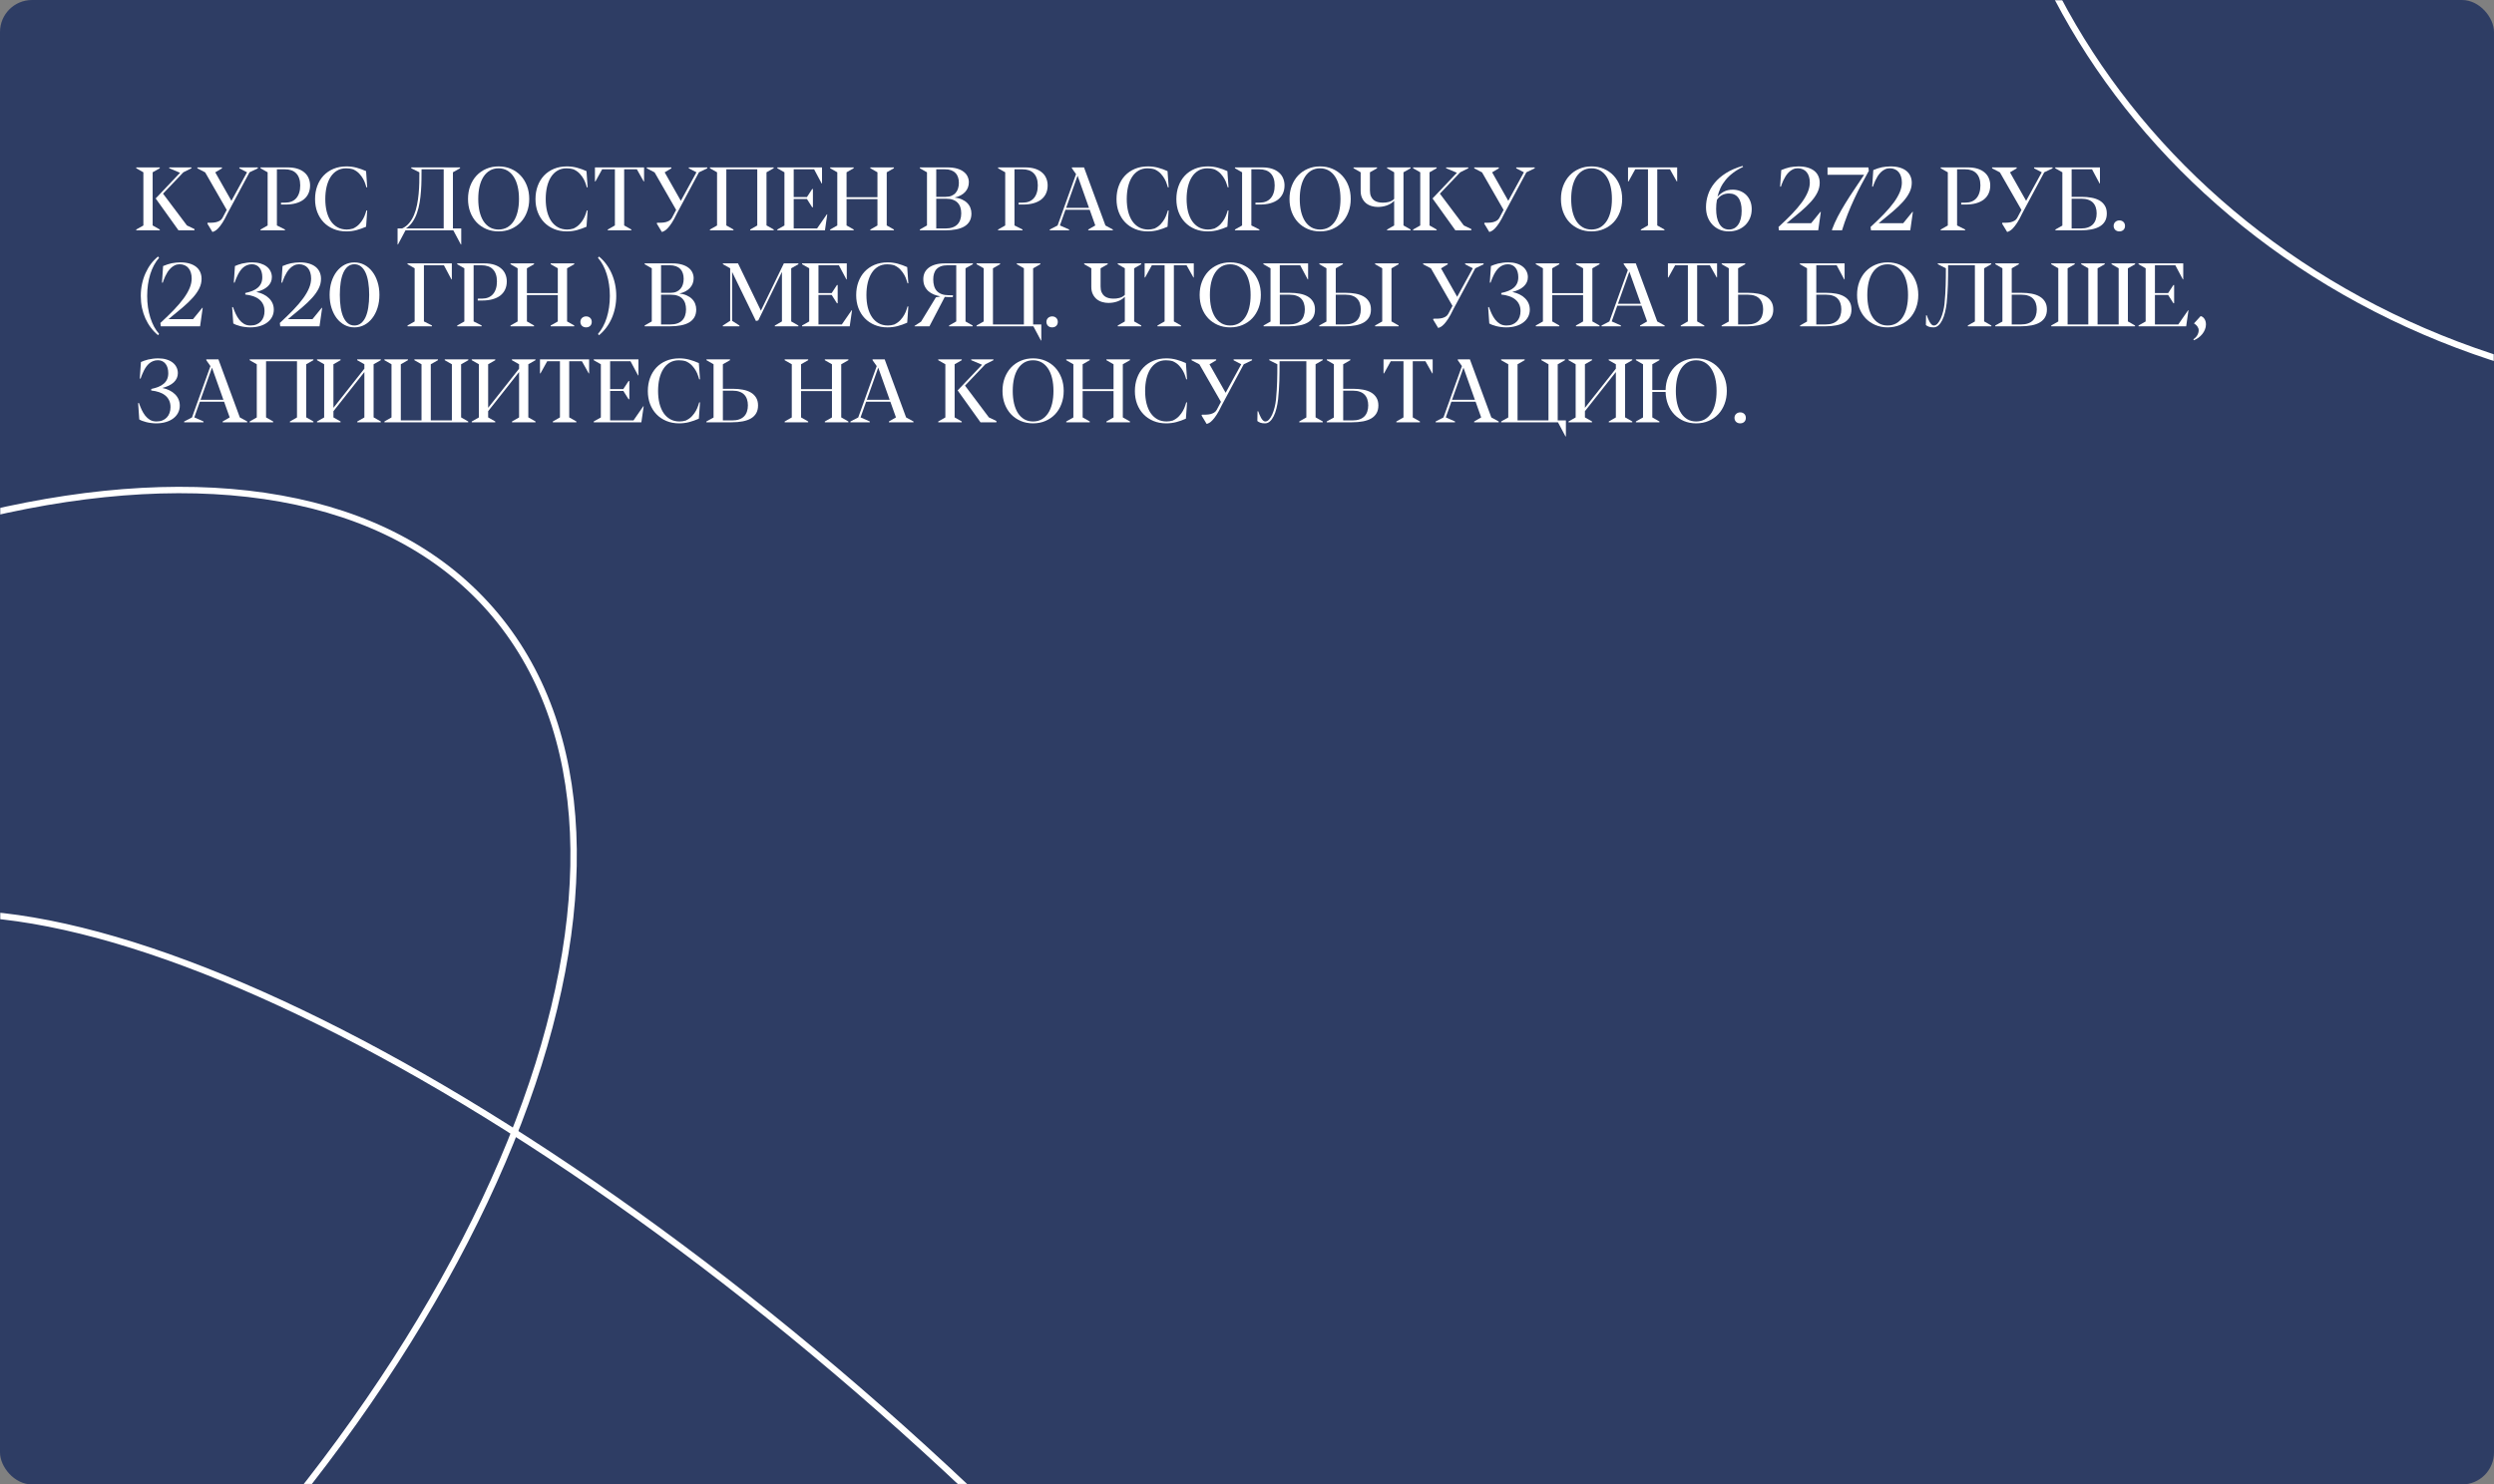 <?xml version="1.0" encoding="UTF-8"?> <svg xmlns="http://www.w3.org/2000/svg" width="1169" height="696" viewBox="0 0 1169 696" fill="none"><rect x="0" y="0" width="1169" height="696" fill="#808080" stroke="none"/> <rect width="1169" height="696" rx="15" fill="#2E3D64"></rect> <mask id="mask0" style="mask-type:alpha" maskUnits="userSpaceOnUse" x="0" y="0" width="1169" height="696"> <rect width="1169" height="696" rx="15" fill="#EF3946"></rect> </mask> <g mask="url(#mask0)"> <path d="M230.068 285.931C278.544 341.365 280.178 428.972 242.947 526.226C205.743 623.409 129.856 729.816 24.052 822.338C-81.752 914.86 -197.329 975.881 -298.604 999.793C-399.954 1023.72 -486.561 1010.42 -535.036 954.988C-583.511 899.554 -585.145 811.947 -547.915 714.693C-510.711 617.51 -434.824 511.103 -329.02 418.581C-223.216 326.059 -107.639 265.038 -6.363 241.126C94.986 217.196 181.593 230.497 230.068 285.931Z" stroke="white" stroke-width="3"></path> <path d="M706.516 1181.55C689.395 1200.33 662.01 1208.42 626.778 1206.63C591.559 1204.85 548.735 1193.21 501.101 1172.83C405.847 1132.08 291.673 1056.53 181.207 955.815C70.741 855.101 -15.008 748.377 -64.365 657.284C-89.047 611.731 -104.588 570.163 -109.61 535.258C-114.635 500.341 -109.109 472.327 -91.988 453.548C-74.868 434.769 -47.482 426.685 -12.25 428.47C22.969 430.254 65.793 441.897 113.426 462.275C208.681 503.026 322.854 578.573 433.321 679.287C543.787 780.001 629.536 886.725 678.893 977.818C703.575 1023.37 719.115 1064.94 724.138 1099.84C729.162 1134.76 723.637 1162.78 706.516 1181.55Z" stroke="white" stroke-width="3"></path> <path d="M1562.93 5.153C1505.86 155.812 1321.87 226.088 1151.75 161.643C981.63 97.198 890.384 -77.342 947.456 -228C1004.53 -378.658 1188.52 -448.934 1358.64 -384.489C1528.76 -320.045 1620 -145.505 1562.93 5.153Z" stroke="white" stroke-width="3"></path> </g> <path d="M63.861 78.879L67.204 80.786V105.724L63.861 107.61V108H74.894V107.61L71.552 105.703V80.786L74.894 78.879V78.489H63.861V78.879ZM72.967 93.05L83.672 108H91.137V107.385L87.609 105.703L76.412 90.794L85.948 80.786L89.742 78.879V78.489H79.324V78.879L84.39 81.012L72.967 93.05Z" fill="white"></path> <path d="M112.198 78.92L115.787 80.786L108.466 94.157L100.898 80.807L104.036 78.92V78.489H92.511V78.92L96.141 80.807H96.161L106.271 98.423L104.282 102.176C103.968 102.736 103.544 103.174 103.011 103.488C102.491 103.789 101.924 104.015 101.309 104.165C100.693 104.302 100.058 104.384 99.401 104.411C98.759 104.425 98.15 104.432 97.576 104.432H97.33L97.186 104.821L99.565 108.759C99.894 108.69 100.283 108.533 100.734 108.287C101.186 108.055 101.705 107.631 102.293 107.016C102.881 106.4 103.53 105.553 104.241 104.473C104.966 103.379 105.745 101.943 106.579 100.166L116.956 80.786L120.853 78.92V78.489H112.198V78.92Z" fill="white"></path> <path d="M131.722 95.019V95.9H133.834C135.639 95.9 137.252 95.702 138.674 95.306C140.096 94.909 141.299 94.335 142.283 93.583C143.268 92.817 144.02 91.881 144.539 90.773C145.072 89.652 145.339 88.381 145.339 86.959C145.339 85.742 145.12 84.621 144.683 83.596C144.259 82.557 143.609 81.661 142.734 80.909C141.873 80.144 140.786 79.549 139.474 79.125C138.161 78.701 136.616 78.489 134.839 78.489H122.104V78.879L125.446 80.786V105.724L122.104 107.61V108H133.567V107.61L129.794 105.703V79.371H133.465C134.6 79.371 135.611 79.522 136.5 79.822C137.402 80.123 138.161 80.588 138.776 81.217C139.405 81.832 139.884 82.618 140.212 83.575C140.554 84.519 140.725 85.64 140.725 86.939C140.725 88.251 140.561 89.406 140.232 90.404C139.918 91.402 139.46 92.243 138.858 92.927C138.271 93.597 137.553 94.109 136.705 94.465C135.871 94.807 134.928 94.984 133.875 94.998L131.722 95.019Z" fill="white"></path> <path d="M171.589 80.232C170.14 79.576 168.656 79.043 167.139 78.633C165.621 78.223 164.062 78.018 162.463 78.018C160.18 78.018 158.122 78.4 156.29 79.166C154.472 79.932 152.92 80.998 151.635 82.365C150.363 83.732 149.386 85.353 148.702 87.226C148.019 89.099 147.677 91.143 147.677 93.357C147.677 95.559 148.025 97.589 148.723 99.448C149.434 101.294 150.432 102.887 151.717 104.227C153.002 105.566 154.547 106.612 156.352 107.364C158.156 108.116 160.152 108.492 162.34 108.492C164.008 108.492 165.587 108.294 167.077 107.897C168.567 107.501 170.071 106.968 171.589 106.298L172.122 98.669H171.753C171.644 99.038 171.466 99.585 171.22 100.31C170.987 101.034 170.646 101.807 170.194 102.627C169.743 103.447 169.148 104.261 168.41 105.067C167.686 105.86 166.776 106.523 165.683 107.057L165.498 107.159C164.965 107.323 164.445 107.439 163.939 107.508C163.447 107.576 162.976 107.61 162.524 107.61C160.911 107.61 159.482 107.269 158.238 106.585C156.994 105.901 155.941 104.938 155.08 103.693C154.232 102.436 153.583 100.932 153.132 99.182C152.694 97.418 152.476 95.463 152.476 93.316C152.476 91.225 152.681 89.304 153.091 87.554C153.515 85.79 154.13 84.272 154.937 83.001C155.757 81.716 156.769 80.718 157.972 80.007C159.188 79.282 160.597 78.92 162.196 78.92C162.729 78.92 163.27 78.954 163.816 79.022C164.377 79.091 164.944 79.214 165.519 79.392L165.683 79.474C166.804 80.007 167.727 80.67 168.451 81.463C169.176 82.256 169.764 83.062 170.215 83.883C170.666 84.689 171.001 85.455 171.22 86.18C171.452 86.891 171.63 87.444 171.753 87.841H172.122L171.589 80.232Z" fill="white"></path> <path d="M190.21 107.118C191.468 106.325 192.521 105.3 193.368 104.042C194.229 102.784 194.927 101.383 195.46 99.838C196.007 98.279 196.424 96.625 196.711 94.875C196.998 93.111 197.203 91.334 197.326 89.543C197.463 87.738 197.538 85.968 197.552 84.231C197.565 82.495 197.579 80.875 197.593 79.371H207.97V107.118H190.21ZM216.193 107.118H212.297V80.786L215.64 78.879V78.489H192.753V78.879L196.567 80.786C196.581 82.331 196.567 83.972 196.526 85.708C196.485 87.444 196.383 89.188 196.219 90.938C196.055 92.688 195.802 94.403 195.46 96.085C195.132 97.767 194.667 99.325 194.065 100.761C193.464 102.196 192.705 103.468 191.789 104.575C190.873 105.683 189.766 106.53 188.467 107.118H186.354V114.624H186.539L190.066 108H212.481L216.009 114.624H216.193V107.118Z" fill="white"></path> <path d="M233.687 78.018C231.595 78.018 229.667 78.4 227.903 79.166C226.153 79.918 224.643 80.971 223.371 82.324C222.113 83.678 221.129 85.291 220.418 87.164C219.721 89.023 219.372 91.067 219.372 93.296C219.372 95.511 219.721 97.555 220.418 99.428C221.129 101.287 222.113 102.887 223.371 104.227C224.643 105.566 226.153 106.612 227.903 107.364C229.667 108.116 231.595 108.492 233.687 108.492C235.806 108.492 237.74 108.116 239.49 107.364C241.254 106.612 242.771 105.566 244.043 104.227C245.314 102.873 246.299 101.267 246.996 99.407C247.707 97.548 248.062 95.504 248.062 93.275C248.062 91.047 247.707 89.003 246.996 87.144C246.285 85.27 245.294 83.657 244.022 82.304C242.751 80.95 241.233 79.897 239.47 79.145C237.72 78.394 235.792 78.018 233.687 78.018ZM224.171 93.296C224.171 91.122 224.376 89.153 224.786 87.39C225.21 85.612 225.825 84.102 226.632 82.857C227.452 81.6 228.45 80.629 229.626 79.945C230.815 79.262 232.169 78.92 233.687 78.92C235.204 78.92 236.558 79.262 237.747 79.945C238.937 80.629 239.941 81.6 240.762 82.857C241.582 84.102 242.204 85.612 242.628 87.39C243.052 89.153 243.264 91.122 243.264 93.296C243.264 95.47 243.052 97.439 242.628 99.202C242.204 100.966 241.582 102.47 240.762 103.714C239.941 104.958 238.937 105.922 237.747 106.605C236.558 107.275 235.204 107.61 233.687 107.61C232.169 107.61 230.815 107.275 229.626 106.605C228.45 105.922 227.452 104.958 226.632 103.714C225.825 102.456 225.21 100.945 224.786 99.182C224.376 97.418 224.171 95.456 224.171 93.296Z" fill="white"></path> <path d="M274.907 80.232C273.458 79.576 271.975 79.043 270.457 78.633C268.939 78.223 267.381 78.018 265.781 78.018C263.498 78.018 261.44 78.4 259.608 79.166C257.79 79.932 256.238 80.998 254.953 82.365C253.682 83.732 252.704 85.353 252.021 87.226C251.337 89.099 250.995 91.143 250.995 93.357C250.995 95.559 251.344 97.589 252.041 99.448C252.752 101.294 253.75 102.887 255.035 104.227C256.32 105.566 257.865 106.612 259.67 107.364C261.475 108.116 263.471 108.492 265.658 108.492C267.326 108.492 268.905 108.294 270.396 107.897C271.886 107.501 273.39 106.968 274.907 106.298L275.44 98.669H275.071C274.962 99.038 274.784 99.585 274.538 100.31C274.306 101.034 273.964 101.807 273.513 102.627C273.062 103.447 272.467 104.261 271.729 105.067C271.004 105.86 270.095 106.523 269.001 107.057L268.816 107.159C268.283 107.323 267.764 107.439 267.258 107.508C266.766 107.576 266.294 107.61 265.843 107.61C264.229 107.61 262.801 107.269 261.557 106.585C260.312 105.901 259.26 104.938 258.398 103.693C257.551 102.436 256.901 100.932 256.45 99.182C256.013 97.418 255.794 95.463 255.794 93.316C255.794 91.225 255.999 89.304 256.409 87.554C256.833 85.79 257.448 84.272 258.255 83.001C259.075 81.716 260.087 80.718 261.29 80.007C262.507 79.282 263.915 78.92 265.515 78.92C266.048 78.92 266.588 78.954 267.135 79.022C267.695 79.091 268.263 79.214 268.837 79.392L269.001 79.474C270.122 80.007 271.045 80.67 271.77 81.463C272.494 82.256 273.082 83.062 273.533 83.883C273.984 84.689 274.319 85.455 274.538 86.18C274.771 86.891 274.948 87.444 275.071 87.841H275.44L274.907 80.232Z" fill="white"></path> <path d="M298.512 79.371L301.711 85.072H301.896V78.489H278.865V85.072H279.091L282.249 79.371H288.217V105.703L284.874 107.61V108H295.928V107.61L292.564 105.703V79.371H298.512Z" fill="white"></path> <path d="M322.854 78.92L326.443 80.786L319.122 94.157L311.555 80.807L314.692 78.92V78.489H303.167V78.92L306.797 80.807H306.817L316.928 98.423L314.938 102.176C314.624 102.736 314.2 103.174 313.667 103.488C313.147 103.789 312.58 104.015 311.965 104.165C311.35 104.302 310.714 104.384 310.058 104.411C309.415 104.425 308.807 104.432 308.232 104.432H307.986L307.843 104.821L310.222 108.759C310.55 108.69 310.939 108.533 311.391 108.287C311.842 108.055 312.361 107.631 312.949 107.016C313.537 106.4 314.187 105.553 314.897 104.473C315.622 103.379 316.401 101.943 317.235 100.166L327.612 80.786L331.509 78.92V78.489H322.854V78.92Z" fill="white"></path> <path d="M332.76 78.489V78.879L336.103 80.786V105.724L332.76 107.61V108H343.793V107.61L340.45 105.703V79.371H354.949V105.724L351.627 107.61V108H362.66V107.61L359.317 105.703H359.276V80.786L362.64 78.879V78.489H332.76Z" fill="white"></path> <path d="M378.226 92.414H372.032V79.371H381.589L385.116 85.995H385.301V78.489H364.342V78.879L367.685 80.786V105.724L364.342 107.61V108H386.675L387.762 100.494L387.577 100.474L382.983 107.118H372.032V93.296H378.226L380.687 97.172H381.035V88.641H380.687L378.226 92.414Z" fill="white"></path> <path d="M407.941 108H418.995V107.61L415.632 105.703V80.786L418.995 78.879V78.489H407.941V78.879L411.284 80.786V92.455H396.806V80.786L400.148 78.879V78.489H389.115V78.879L392.458 80.786V105.724L389.115 107.61V108H400.148V107.61L396.806 105.703V93.357H411.284V105.724L407.941 107.61V108Z" fill="white"></path> <path d="M450.557 100.043C450.557 101.123 450.406 102.101 450.105 102.976C449.818 103.851 449.374 104.596 448.772 105.211C448.171 105.826 447.405 106.298 446.476 106.626C445.56 106.954 444.473 107.118 443.215 107.118H438.847V93.173H443.481C444.712 93.173 445.771 93.337 446.66 93.665C447.549 93.98 448.28 94.438 448.854 95.039C449.442 95.641 449.873 96.365 450.146 97.213C450.42 98.047 450.557 98.99 450.557 100.043ZM438.847 79.371H442.907C444.028 79.371 444.999 79.522 445.819 79.822C446.64 80.123 447.316 80.554 447.85 81.114C448.396 81.661 448.8 82.331 449.06 83.124C449.319 83.903 449.449 84.778 449.449 85.749C449.449 86.665 449.326 87.519 449.08 88.312C448.848 89.106 448.479 89.796 447.973 90.384C447.48 90.972 446.845 91.436 446.065 91.778C445.286 92.12 444.356 92.291 443.276 92.291H438.847V79.371ZM447.46 92.619C448.54 92.387 449.49 92.045 450.311 91.594C451.145 91.143 451.842 90.609 452.402 89.994C452.977 89.365 453.407 88.668 453.694 87.902C453.981 87.123 454.125 86.303 454.125 85.441C454.125 84.498 453.927 83.609 453.53 82.775C453.147 81.928 452.546 81.189 451.726 80.561C450.919 79.918 449.88 79.412 448.608 79.043C447.351 78.674 445.84 78.489 444.076 78.489H431.156V78.879L434.499 80.786V105.703L431.156 107.61V108H442.928C444.883 108 446.626 107.85 448.157 107.549C449.702 107.248 451.001 106.783 452.054 106.154C453.12 105.512 453.934 104.691 454.494 103.693C455.055 102.695 455.335 101.499 455.335 100.104C455.335 99.147 455.164 98.245 454.822 97.397C454.494 96.55 453.995 95.798 453.325 95.142C452.669 94.485 451.849 93.939 450.864 93.501C449.894 93.064 448.759 92.769 447.46 92.619Z" fill="white"></path> <path d="M477.442 95.019V95.9H479.555C481.359 95.9 482.973 95.702 484.395 95.306C485.816 94.909 487.02 94.335 488.004 93.583C488.988 92.817 489.74 91.881 490.26 90.773C490.793 89.652 491.06 88.381 491.06 86.959C491.06 85.742 490.841 84.621 490.403 83.596C489.979 82.557 489.33 81.661 488.455 80.909C487.594 80.144 486.507 79.549 485.194 79.125C483.882 78.701 482.337 78.489 480.56 78.489H467.824V78.879L471.167 80.786V105.724L467.824 107.61V108H479.288V107.61L475.515 105.703V79.371H479.186C480.32 79.371 481.332 79.522 482.221 79.822C483.123 80.123 483.882 80.588 484.497 81.217C485.126 81.832 485.604 82.618 485.933 83.575C486.274 84.519 486.445 85.64 486.445 86.939C486.445 88.251 486.281 89.406 485.953 90.404C485.639 91.402 485.181 92.243 484.579 92.927C483.991 93.597 483.273 94.109 482.426 94.465C481.592 94.807 480.648 94.984 479.596 94.998L477.442 95.019Z" fill="white"></path> <path d="M510.439 97.439H499.734L505.087 82.365L510.439 97.439ZM518.15 105.724L508.102 78.489H502.421V78.879L504.369 81.647L495.715 105.724L492.044 107.61V108H501.129V107.61L496.822 105.703H496.802L499.406 98.341H510.768L513.393 105.703L510.091 107.61V108H521.616V107.61L518.15 105.724Z" fill="white"></path> <path d="M547.251 80.232C545.802 79.576 544.318 79.043 542.801 78.633C541.283 78.223 539.725 78.018 538.125 78.018C535.842 78.018 533.784 78.4 531.952 79.166C530.134 79.932 528.582 80.998 527.297 82.365C526.025 83.732 525.048 85.353 524.364 87.226C523.681 89.099 523.339 91.143 523.339 93.357C523.339 95.559 523.688 97.589 524.385 99.448C525.096 101.294 526.094 102.887 527.379 104.227C528.664 105.566 530.209 106.612 532.014 107.364C533.818 108.116 535.814 108.492 538.002 108.492C539.67 108.492 541.249 108.294 542.739 107.897C544.229 107.501 545.733 106.968 547.251 106.298L547.784 98.669H547.415C547.306 99.038 547.128 99.585 546.882 100.31C546.649 101.034 546.308 101.807 545.856 102.627C545.405 103.447 544.811 104.261 544.072 105.067C543.348 105.86 542.438 106.523 541.345 107.057L541.16 107.159C540.627 107.323 540.107 107.439 539.602 107.508C539.109 107.576 538.638 107.61 538.187 107.61C536.573 107.61 535.145 107.269 533.9 106.585C532.656 105.901 531.604 104.938 530.742 103.693C529.895 102.436 529.245 100.932 528.794 99.182C528.356 97.418 528.138 95.463 528.138 93.316C528.138 91.225 528.343 89.304 528.753 87.554C529.177 85.79 529.792 84.272 530.599 83.001C531.419 81.716 532.431 80.718 533.634 80.007C534.851 79.282 536.259 78.92 537.858 78.92C538.392 78.92 538.932 78.954 539.479 79.022C540.039 79.091 540.606 79.214 541.181 79.392L541.345 79.474C542.466 80.007 543.389 80.67 544.113 81.463C544.838 82.256 545.426 83.062 545.877 83.883C546.328 84.689 546.663 85.455 546.882 86.18C547.114 86.891 547.292 87.444 547.415 87.841H547.784L547.251 80.232Z" fill="white"></path> <path d="M575.306 80.232C573.856 79.576 572.373 79.043 570.855 78.633C569.338 78.223 567.779 78.018 566.18 78.018C563.896 78.018 561.839 78.4 560.007 79.166C558.188 79.932 556.637 80.998 555.352 82.365C554.08 83.732 553.103 85.353 552.419 87.226C551.735 89.099 551.394 91.143 551.394 93.357C551.394 95.559 551.742 97.589 552.439 99.448C553.15 101.294 554.148 102.887 555.434 104.227C556.719 105.566 558.264 106.612 560.068 107.364C561.873 108.116 563.869 108.492 566.057 108.492C567.725 108.492 569.304 108.294 570.794 107.897C572.284 107.501 573.788 106.968 575.306 106.298L575.839 98.669H575.47C575.36 99.038 575.183 99.585 574.937 100.31C574.704 101.034 574.362 101.807 573.911 102.627C573.46 103.447 572.865 104.261 572.127 105.067C571.402 105.86 570.493 106.523 569.399 107.057L569.215 107.159C568.682 107.323 568.162 107.439 567.656 107.508C567.164 107.576 566.692 107.61 566.241 107.61C564.628 107.61 563.199 107.269 561.955 106.585C560.711 105.901 559.658 104.938 558.797 103.693C557.949 102.436 557.3 100.932 556.849 99.182C556.411 97.418 556.192 95.463 556.192 93.316C556.192 91.225 556.397 89.304 556.808 87.554C557.231 85.79 557.847 84.272 558.653 83.001C559.474 81.716 560.485 80.718 561.688 80.007C562.905 79.282 564.313 78.92 565.913 78.92C566.446 78.92 566.986 78.954 567.533 79.022C568.094 79.091 568.661 79.214 569.235 79.392L569.399 79.474C570.521 80.007 571.443 80.67 572.168 81.463C572.893 82.256 573.48 83.062 573.932 83.883C574.383 84.689 574.718 85.455 574.937 86.18C575.169 86.891 575.347 87.444 575.47 87.841H575.839L575.306 80.232Z" fill="white"></path> <path d="M588.472 95.019V95.9H590.584C592.389 95.9 594.002 95.702 595.424 95.306C596.846 94.909 598.049 94.335 599.033 93.583C600.018 92.817 600.77 91.881 601.289 90.773C601.822 89.652 602.089 88.381 602.089 86.959C602.089 85.742 601.87 84.621 601.433 83.596C601.009 82.557 600.359 81.661 599.484 80.909C598.623 80.144 597.536 79.549 596.224 79.125C594.911 78.701 593.366 78.489 591.589 78.489H578.854V78.879L582.196 80.786V105.724L578.854 107.61V108H590.317V107.61L586.544 105.703V79.371H590.215C591.35 79.371 592.361 79.522 593.25 79.822C594.152 80.123 594.911 80.588 595.526 81.217C596.155 81.832 596.634 82.618 596.962 83.575C597.304 84.519 597.475 85.64 597.475 86.939C597.475 88.251 597.311 89.406 596.982 90.404C596.668 91.402 596.21 92.243 595.608 92.927C595.021 93.597 594.303 94.109 593.455 94.465C592.621 94.807 591.678 94.984 590.625 94.998L588.472 95.019Z" fill="white"></path> <path d="M618.741 78.018C616.649 78.018 614.722 78.4 612.958 79.166C611.208 79.918 609.697 80.971 608.426 82.324C607.168 83.678 606.184 85.291 605.473 87.164C604.775 89.023 604.427 91.067 604.427 93.296C604.427 95.511 604.775 97.555 605.473 99.428C606.184 101.287 607.168 102.887 608.426 104.227C609.697 105.566 611.208 106.612 612.958 107.364C614.722 108.116 616.649 108.492 618.741 108.492C620.86 108.492 622.795 108.116 624.545 107.364C626.309 106.612 627.826 105.566 629.098 104.227C630.369 102.873 631.354 101.267 632.051 99.407C632.762 97.548 633.117 95.504 633.117 93.275C633.117 91.047 632.762 89.003 632.051 87.144C631.34 85.27 630.349 83.657 629.077 82.304C627.806 80.95 626.288 79.897 624.524 79.145C622.774 78.394 620.847 78.018 618.741 78.018ZM609.226 93.296C609.226 91.122 609.431 89.153 609.841 87.39C610.265 85.612 610.88 84.102 611.687 82.857C612.507 81.6 613.505 80.629 614.681 79.945C615.87 79.262 617.224 78.92 618.741 78.92C620.259 78.92 621.612 79.262 622.802 79.945C623.991 80.629 624.996 81.6 625.816 82.857C626.637 84.102 627.259 85.612 627.683 87.39C628.106 89.153 628.318 91.122 628.318 93.296C628.318 95.47 628.106 97.439 627.683 99.202C627.259 100.966 626.637 102.47 625.816 103.714C624.996 104.958 623.991 105.922 622.802 106.605C621.612 107.275 620.259 107.61 618.741 107.61C617.224 107.61 615.87 107.275 614.681 106.605C613.505 105.922 612.507 104.958 611.687 103.714C610.88 102.456 610.265 100.945 609.841 99.182C609.431 97.418 609.226 95.456 609.226 93.296Z" fill="white"></path> <path d="M650.159 78.879L653.481 80.786V93.255C653.126 93.624 652.729 93.925 652.292 94.157C651.868 94.376 651.417 94.554 650.938 94.69C650.474 94.814 649.995 94.902 649.503 94.957C649.024 94.998 648.546 95.019 648.067 95.019C647.274 95.019 646.516 94.923 645.791 94.731C645.066 94.54 644.431 94.226 643.884 93.788C643.351 93.337 642.92 92.749 642.592 92.024C642.277 91.286 642.12 90.384 642.12 89.317V80.786L645.463 78.879V78.489H634.43V78.879L637.772 80.786V89.481C637.772 90.835 638.012 91.99 638.49 92.947C638.969 93.904 639.584 94.69 640.336 95.306C641.102 95.907 641.963 96.345 642.92 96.618C643.877 96.892 644.834 97.028 645.791 97.028C646.502 97.028 647.206 96.974 647.903 96.864C648.614 96.755 649.298 96.584 649.954 96.352C650.624 96.119 651.253 95.825 651.841 95.47C652.442 95.101 652.989 94.663 653.481 94.157V105.724L650.159 107.61V108H661.192V107.61L657.85 105.703V80.786L661.192 78.879V78.489H650.159V78.879Z" fill="white"></path> <path d="M662.361 78.879L665.704 80.786V105.724L662.361 107.61V108H673.395V107.61L670.052 105.703V80.786L673.395 78.879V78.489H662.361V78.879ZM671.467 93.05L682.172 108H689.637V107.385L686.109 105.703L674.912 90.794L684.448 80.786L688.242 78.879V78.489H677.824V78.879L682.89 81.012L671.467 93.05Z" fill="white"></path> <path d="M710.698 78.92L714.287 80.786L706.966 94.157L699.398 80.807L702.536 78.92V78.489H691.011V78.92L694.641 80.807H694.661L704.771 98.423L702.782 102.176C702.468 102.736 702.044 103.174 701.511 103.488C700.991 103.789 700.424 104.015 699.809 104.165C699.193 104.302 698.558 104.384 697.901 104.411C697.259 104.425 696.65 104.432 696.076 104.432H695.83L695.687 104.821L698.065 108.759C698.394 108.69 698.783 108.533 699.234 108.287C699.686 108.055 700.205 107.631 700.793 107.016C701.381 106.4 702.03 105.553 702.741 104.473C703.466 103.379 704.245 101.943 705.079 100.166L715.456 80.786L719.353 78.92V78.489H710.698V78.92Z" fill="white"></path> <path d="M745.972 78.018C743.88 78.018 741.952 78.4 740.188 79.166C738.438 79.918 736.928 80.971 735.656 82.324C734.398 83.678 733.414 85.291 732.703 87.164C732.006 89.023 731.657 91.067 731.657 93.296C731.657 95.511 732.006 97.555 732.703 99.428C733.414 101.287 734.398 102.887 735.656 104.227C736.928 105.566 738.438 106.612 740.188 107.364C741.952 108.116 743.88 108.492 745.972 108.492C748.091 108.492 750.025 108.116 751.775 107.364C753.539 106.612 755.057 105.566 756.328 104.227C757.6 102.873 758.584 101.267 759.281 99.407C759.992 97.548 760.348 95.504 760.348 93.275C760.348 91.047 759.992 89.003 759.281 87.144C758.57 85.27 757.579 83.657 756.308 82.304C755.036 80.95 753.519 79.897 751.755 79.145C750.005 78.394 748.077 78.018 745.972 78.018ZM736.456 93.296C736.456 91.122 736.661 89.153 737.071 87.39C737.495 85.612 738.11 84.102 738.917 82.857C739.737 81.6 740.735 80.629 741.911 79.945C743.101 79.262 744.454 78.92 745.972 78.92C747.489 78.92 748.843 79.262 750.032 79.945C751.222 80.629 752.227 81.6 753.047 82.857C753.867 84.102 754.489 85.612 754.913 87.39C755.337 89.153 755.549 91.122 755.549 93.296C755.549 95.47 755.337 97.439 754.913 99.202C754.489 100.966 753.867 102.47 753.047 103.714C752.227 104.958 751.222 105.922 750.032 106.605C748.843 107.275 747.489 107.61 745.972 107.61C744.454 107.61 743.101 107.275 741.911 106.605C740.735 105.922 739.737 104.958 738.917 103.714C738.11 102.456 737.495 100.945 737.071 99.182C736.661 97.418 736.456 95.456 736.456 93.296Z" fill="white"></path> <path d="M782.742 79.371L785.941 85.072H786.126V78.489H763.096V85.072H763.321L766.479 79.371H772.447V105.703L769.104 107.61V108H780.158V107.61L776.795 105.703V79.371H782.742Z" fill="white"></path> <path d="M810.407 107.61C809.382 107.61 808.486 107.371 807.721 106.893C806.969 106.4 806.347 105.724 805.854 104.862C805.362 104.001 804.993 102.989 804.747 101.827C804.515 100.651 804.398 99.38 804.398 98.013C804.398 97.274 804.426 96.536 804.48 95.798C804.549 95.046 804.645 94.342 804.768 93.686C805.465 92.66 806.292 91.908 807.249 91.43C808.22 90.951 809.272 90.712 810.407 90.712C812.362 90.712 813.839 91.402 814.837 92.783C815.849 94.164 816.354 96.188 816.354 98.853C816.354 100.221 816.218 101.444 815.944 102.524C815.685 103.604 815.295 104.521 814.775 105.272C814.27 106.024 813.647 106.605 812.909 107.016C812.171 107.412 811.337 107.61 810.407 107.61ZM805.014 92.311C805.342 90.876 805.813 89.495 806.429 88.169C807.058 86.829 807.857 85.564 808.828 84.375C809.799 83.186 810.961 82.078 812.314 81.053C813.668 80.014 815.24 79.077 817.031 78.243L816.806 77.792C813.757 78.667 811.146 79.795 808.972 81.176C806.798 82.557 805.021 84.102 803.64 85.811C802.259 87.506 801.247 89.324 800.604 91.266C799.962 93.193 799.641 95.155 799.641 97.151C799.641 98.792 799.894 100.303 800.399 101.684C800.919 103.064 801.65 104.261 802.594 105.272C803.537 106.284 804.665 107.077 805.978 107.651C807.29 108.212 808.746 108.492 810.346 108.492C811.877 108.492 813.299 108.239 814.611 107.733C815.924 107.214 817.059 106.496 818.016 105.58C818.973 104.65 819.718 103.55 820.251 102.278C820.798 100.993 821.071 99.578 821.071 98.033C821.071 96.666 820.846 95.422 820.395 94.301C819.943 93.18 819.321 92.223 818.528 91.43C817.735 90.637 816.792 90.022 815.698 89.584C814.618 89.147 813.442 88.928 812.171 88.928C810.571 88.928 809.184 89.242 808.008 89.871C806.832 90.486 805.834 91.3 805.014 92.311Z" fill="white"></path> <path d="M834.771 87.513C834.853 87.253 834.982 86.863 835.16 86.344C835.352 85.811 835.598 85.223 835.898 84.58C836.199 83.938 836.555 83.281 836.965 82.611C837.389 81.941 837.874 81.333 838.421 80.786C838.981 80.239 839.61 79.788 840.308 79.433C841.019 79.077 841.798 78.899 842.646 78.899C843.534 78.899 844.327 79.057 845.024 79.371C845.735 79.672 846.33 80.116 846.809 80.704C847.301 81.278 847.67 81.982 847.916 82.816C848.176 83.637 848.306 84.56 848.306 85.585C848.306 86.993 847.998 88.456 847.383 89.974C846.768 91.491 845.845 93.105 844.614 94.814C843.384 96.509 841.853 98.314 840.021 100.228C838.188 102.142 836.062 104.206 833.643 106.421L833.827 108H852.243L853.474 99.346L853.269 99.325L848.941 104.637H837.437C839.856 102.682 842.023 100.891 843.938 99.264C845.865 97.623 847.492 96.064 848.818 94.588C850.158 93.098 851.177 91.635 851.874 90.199C852.585 88.764 852.94 87.267 852.94 85.708C852.94 84.56 852.729 83.514 852.305 82.57C851.881 81.613 851.252 80.8 850.418 80.13C849.584 79.46 848.545 78.94 847.301 78.571C846.057 78.202 844.614 78.018 842.974 78.018C842.235 78.031 841.538 78.072 840.882 78.141C840.226 78.195 839.576 78.291 838.934 78.428C838.291 78.564 837.642 78.742 836.985 78.961C836.343 79.166 835.652 79.426 834.914 79.74L834.381 87.513H834.771Z" fill="white"></path> <path d="M873.756 81.955C872.143 84.375 870.584 86.706 869.08 88.948C867.576 91.177 866.175 93.351 864.876 95.47C863.591 97.575 862.422 99.633 861.369 101.643C860.33 103.652 859.448 105.642 858.724 107.61V108H863.399C864.192 105.402 865.074 102.88 866.045 100.433C867.016 97.972 868.041 95.586 869.121 93.275C870.201 90.951 871.322 88.695 872.484 86.508C873.646 84.307 874.809 82.167 875.971 80.089L875.745 78.489H856.611V81.955H873.756Z" fill="white"></path> <path d="M877.919 87.513C878.001 87.253 878.131 86.863 878.309 86.344C878.5 85.811 878.746 85.223 879.047 84.58C879.348 83.938 879.703 83.281 880.113 82.611C880.537 81.941 881.022 81.333 881.569 80.786C882.13 80.239 882.759 79.788 883.456 79.433C884.167 79.077 884.946 78.899 885.794 78.899C886.683 78.899 887.476 79.057 888.173 79.371C888.884 79.672 889.479 80.116 889.957 80.704C890.449 81.278 890.818 81.982 891.064 82.816C891.324 83.637 891.454 84.56 891.454 85.585C891.454 86.993 891.146 88.456 890.531 89.974C889.916 91.491 888.993 93.105 887.763 94.814C886.532 96.509 885.001 98.314 883.169 100.228C881.337 102.142 879.211 104.206 876.791 106.421L876.976 108H895.392L896.622 99.346L896.417 99.325L892.09 104.637H880.585C883.005 102.682 885.172 100.891 887.086 99.264C889.014 97.623 890.641 96.064 891.967 94.588C893.307 93.098 894.325 91.635 895.022 90.199C895.733 88.764 896.089 87.267 896.089 85.708C896.089 84.56 895.877 83.514 895.453 82.57C895.029 81.613 894.4 80.8 893.566 80.13C892.732 79.46 891.693 78.94 890.449 78.571C889.205 78.202 887.763 78.018 886.122 78.018C885.384 78.031 884.687 78.072 884.03 78.141C883.374 78.195 882.725 78.291 882.082 78.428C881.439 78.564 880.79 78.742 880.134 78.961C879.491 79.166 878.801 79.426 878.062 79.74L877.529 87.513H877.919Z" fill="white"></path> <path d="M919.263 95.019V95.9H921.375C923.18 95.9 924.793 95.702 926.215 95.306C927.637 94.909 928.84 94.335 929.824 93.583C930.809 92.817 931.561 91.881 932.08 90.773C932.613 89.652 932.88 88.381 932.88 86.959C932.88 85.742 932.661 84.621 932.224 83.596C931.8 82.557 931.15 81.661 930.275 80.909C929.414 80.144 928.327 79.549 927.015 79.125C925.702 78.701 924.157 78.489 922.38 78.489H909.645V78.879L912.987 80.786V105.724L909.645 107.61V108H921.108V107.61L917.335 105.703V79.371H921.006C922.141 79.371 923.152 79.522 924.041 79.822C924.943 80.123 925.702 80.588 926.317 81.217C926.946 81.832 927.425 82.618 927.753 83.575C928.095 84.519 928.266 85.64 928.266 86.939C928.266 88.251 928.102 89.406 927.773 90.404C927.459 91.402 927.001 92.243 926.399 92.927C925.812 93.597 925.094 94.109 924.246 94.465C923.412 94.807 922.469 94.984 921.416 94.998L919.263 95.019Z" fill="white"></path> <path d="M953.429 78.92L957.018 80.786L949.696 94.157L942.129 80.807L945.267 78.92V78.489H933.741V78.92L937.371 80.807H937.392L947.502 98.423L945.513 102.176C945.198 102.736 944.774 103.174 944.241 103.488C943.722 103.789 943.154 104.015 942.539 104.165C941.924 104.302 941.288 104.384 940.632 104.411C939.989 104.425 939.381 104.432 938.807 104.432H938.561L938.417 104.821L940.796 108.759C941.124 108.69 941.514 108.533 941.965 108.287C942.416 108.055 942.936 107.631 943.523 107.016C944.111 106.4 944.761 105.553 945.472 104.473C946.196 103.379 946.976 101.943 947.81 100.166L958.187 80.786L962.083 78.92V78.489H953.429V78.92Z" fill="white"></path> <path d="M975.659 93.173C976.89 93.173 977.949 93.337 978.838 93.665C979.74 93.98 980.479 94.438 981.053 95.039C981.627 95.641 982.051 96.365 982.324 97.213C982.611 98.047 982.755 98.99 982.755 100.043C982.755 101.123 982.604 102.101 982.304 102.976C982.017 103.851 981.572 104.596 980.971 105.211C980.369 105.826 979.604 106.298 978.674 106.626C977.744 106.954 976.65 107.118 975.393 107.118H971.024V93.173H975.659ZM971.024 79.371H980.581L984.108 85.995H984.293V78.489H963.334V78.879L966.677 80.786V105.765L963.416 107.61V108H975.105C977.061 108 978.804 107.85 980.335 107.549C981.88 107.248 983.179 106.783 984.231 106.154C985.298 105.512 986.111 104.691 986.672 103.693C987.232 102.695 987.513 101.499 987.513 100.104C987.513 98.655 987.205 97.432 986.59 96.434C985.988 95.436 985.161 94.629 984.108 94.014C983.056 93.398 981.812 92.961 980.376 92.701C978.94 92.428 977.389 92.291 975.721 92.291H971.024V79.371Z" fill="white"></path> <path d="M990.712 105.929C990.712 106.312 990.78 106.66 990.917 106.975C991.054 107.289 991.238 107.562 991.471 107.795C991.717 108.014 991.997 108.185 992.312 108.308C992.64 108.431 992.995 108.492 993.378 108.492C994.171 108.492 994.813 108.26 995.306 107.795C995.798 107.316 996.044 106.694 996.044 105.929C996.044 105.163 995.798 104.541 995.306 104.062C994.813 103.584 994.171 103.345 993.378 103.345C992.995 103.345 992.64 103.413 992.312 103.55C991.997 103.673 991.717 103.851 991.471 104.083C991.238 104.302 991.054 104.568 990.917 104.883C990.78 105.197 990.712 105.546 990.712 105.929Z" fill="white"></path> <path d="M74.095 120.27C72.864 121.254 71.75 122.409 70.752 123.735C69.768 125.048 68.92 126.497 68.209 128.083C67.498 129.655 66.951 131.337 66.568 133.128C66.186 134.919 65.994 136.792 65.994 138.747C65.994 140.688 66.179 142.555 66.548 144.346C66.931 146.123 67.471 147.791 68.168 149.35C68.879 150.908 69.733 152.344 70.731 153.656C71.73 154.982 72.851 156.151 74.095 157.163L74.566 156.548C73.691 155.563 72.905 154.429 72.208 153.144C71.524 151.858 70.943 150.464 70.465 148.96C69.986 147.442 69.617 145.829 69.357 144.12C69.111 142.397 68.988 140.606 68.988 138.747C68.988 136.888 69.111 135.097 69.357 133.374C69.617 131.651 69.98 130.031 70.444 128.514C70.923 126.982 71.511 125.574 72.208 124.289C72.905 122.99 73.691 121.849 74.566 120.864L74.095 120.27Z" fill="white"></path> <path d="M76.31 132.513C76.392 132.253 76.522 131.863 76.699 131.344C76.891 130.811 77.137 130.223 77.438 129.58C77.738 128.938 78.094 128.281 78.504 127.611C78.928 126.941 79.413 126.333 79.96 125.786C80.52 125.239 81.149 124.788 81.847 124.433C82.558 124.077 83.337 123.899 84.185 123.899C85.073 123.899 85.866 124.057 86.564 124.371C87.274 124.672 87.869 125.116 88.348 125.704C88.84 126.278 89.209 126.982 89.455 127.816C89.715 128.637 89.845 129.56 89.845 130.585C89.845 131.993 89.537 133.456 88.922 134.974C88.307 136.491 87.384 138.104 86.153 139.813C84.923 141.509 83.392 143.313 81.56 145.228C79.728 147.142 77.602 149.206 75.182 151.421L75.366 153H93.782L95.013 144.346L94.808 144.325L90.481 149.637H78.976C81.395 147.682 83.562 145.891 85.477 144.264C87.404 142.623 89.031 141.064 90.357 139.588C91.697 138.098 92.716 136.635 93.413 135.199C94.124 133.764 94.48 132.267 94.48 130.708C94.48 129.56 94.268 128.514 93.844 127.57C93.42 126.613 92.791 125.8 91.957 125.13C91.123 124.46 90.084 123.94 88.84 123.571C87.596 123.202 86.153 123.018 84.513 123.018C83.774 123.031 83.077 123.072 82.421 123.141C81.765 123.195 81.115 123.291 80.473 123.428C79.83 123.564 79.181 123.742 78.524 123.961C77.882 124.166 77.191 124.426 76.453 124.74L75.92 132.513H76.31Z" fill="white"></path> <path d="M114.967 138.091C116.279 138.228 117.489 138.48 118.597 138.85C119.704 139.219 120.654 139.718 121.447 140.347C122.254 140.976 122.876 141.748 123.313 142.664C123.765 143.566 123.99 144.64 123.99 145.884C123.99 146.854 123.847 147.75 123.56 148.57C123.272 149.391 122.849 150.102 122.288 150.703C121.728 151.305 121.037 151.776 120.217 152.118C119.396 152.446 118.46 152.61 117.407 152.61C116.259 152.61 115.254 152.364 114.393 151.872C113.545 151.366 112.8 150.71 112.157 149.903C111.515 149.083 110.954 148.16 110.476 147.135C109.997 146.096 109.573 145.043 109.204 143.977H108.814L109.348 151.646C109.703 151.879 110.168 152.104 110.742 152.323C111.316 152.542 111.952 152.74 112.649 152.918C113.36 153.096 114.112 153.232 114.905 153.328C115.698 153.438 116.484 153.492 117.264 153.492C118.904 153.492 120.401 153.294 121.755 152.897C123.108 152.501 124.271 151.94 125.241 151.216C126.226 150.478 126.984 149.603 127.518 148.591C128.064 147.565 128.338 146.438 128.338 145.207C128.338 144.113 128.14 143.115 127.743 142.213C127.347 141.311 126.786 140.511 126.062 139.813C125.351 139.103 124.489 138.501 123.478 138.009C122.466 137.517 121.352 137.141 120.135 136.881C122.486 136.307 124.291 135.425 125.549 134.235C126.807 133.032 127.436 131.604 127.436 129.949C127.436 128.951 127.224 128.028 126.8 127.181C126.39 126.333 125.788 125.602 124.995 124.986C124.216 124.371 123.259 123.893 122.124 123.551C120.989 123.195 119.704 123.018 118.269 123.018C117.353 123.018 116.498 123.072 115.705 123.182C114.912 123.277 114.174 123.407 113.49 123.571C112.82 123.735 112.205 123.92 111.645 124.125C111.084 124.33 110.578 124.535 110.127 124.74L109.594 132.513H109.963C110.168 131.952 110.394 131.351 110.64 130.708C110.886 130.065 111.173 129.43 111.501 128.801C111.829 128.158 112.198 127.543 112.608 126.955C113.032 126.354 113.511 125.827 114.044 125.376C114.577 124.925 115.179 124.569 115.849 124.31C116.519 124.036 117.271 123.899 118.104 123.899C118.897 123.899 119.595 124.057 120.196 124.371C120.798 124.672 121.304 125.096 121.714 125.643C122.124 126.176 122.432 126.812 122.637 127.55C122.842 128.288 122.944 129.095 122.944 129.97C122.944 131.036 122.767 131.973 122.411 132.779C122.056 133.586 121.536 134.283 120.853 134.871C120.183 135.459 119.349 135.958 118.351 136.368C117.366 136.765 116.238 137.1 114.967 137.373V138.091Z" fill="white"></path> <path d="M132.296 132.513C132.378 132.253 132.508 131.863 132.686 131.344C132.877 130.811 133.123 130.223 133.424 129.58C133.725 128.938 134.08 128.281 134.49 127.611C134.914 126.941 135.399 126.333 135.946 125.786C136.507 125.239 137.136 124.788 137.833 124.433C138.544 124.077 139.323 123.899 140.171 123.899C141.06 123.899 141.853 124.057 142.55 124.371C143.261 124.672 143.855 125.116 144.334 125.704C144.826 126.278 145.195 126.982 145.441 127.816C145.701 128.637 145.831 129.56 145.831 130.585C145.831 131.993 145.523 133.456 144.908 134.974C144.293 136.491 143.37 138.104 142.14 139.813C140.909 141.509 139.378 143.313 137.546 145.228C135.714 147.142 133.588 149.206 131.168 151.421L131.353 153H149.769L150.999 144.346L150.794 144.325L146.467 149.637H134.962C137.382 147.682 139.549 145.891 141.463 144.264C143.391 142.623 145.018 141.064 146.344 139.588C147.684 138.098 148.702 136.635 149.399 135.199C150.11 133.764 150.466 132.267 150.466 130.708C150.466 129.56 150.254 128.514 149.83 127.57C149.406 126.613 148.777 125.8 147.943 125.13C147.109 124.46 146.07 123.94 144.826 123.571C143.582 123.202 142.14 123.018 140.499 123.018C139.761 123.031 139.063 123.072 138.407 123.141C137.751 123.195 137.102 123.291 136.459 123.428C135.816 123.564 135.167 123.742 134.511 123.961C133.868 124.166 133.178 124.426 132.439 124.74L131.906 132.513H132.296Z" fill="white"></path> <path d="M177.844 138.255C177.844 136.04 177.543 134.003 176.941 132.144C176.354 130.284 175.533 128.678 174.48 127.324C173.441 125.971 172.204 124.918 170.769 124.166C169.347 123.414 167.795 123.038 166.113 123.038C164.445 123.038 162.9 123.414 161.479 124.166C160.07 124.918 158.847 125.971 157.808 127.324C156.769 128.678 155.955 130.284 155.367 132.144C154.793 134.003 154.506 136.04 154.506 138.255C154.506 140.47 154.8 142.507 155.388 144.366C155.976 146.226 156.782 147.832 157.808 149.186C158.847 150.539 160.077 151.599 161.499 152.364C162.921 153.116 164.459 153.492 166.113 153.492C167.795 153.492 169.347 153.116 170.769 152.364C172.204 151.599 173.441 150.539 174.48 149.186C175.533 147.832 176.354 146.226 176.941 144.366C177.543 142.507 177.844 140.47 177.844 138.255ZM159.284 138.255C159.284 136.081 159.421 134.112 159.694 132.349C159.968 130.585 160.385 129.081 160.945 127.837C161.52 126.579 162.23 125.608 163.078 124.925C163.939 124.241 164.951 123.899 166.113 123.899C167.289 123.899 168.308 124.241 169.169 124.925C170.044 125.608 170.769 126.579 171.343 127.837C171.917 129.081 172.341 130.592 172.614 132.369C172.901 134.133 173.045 136.095 173.045 138.255C173.045 140.415 172.901 142.384 172.614 144.161C172.341 145.925 171.917 147.436 171.343 148.693C170.769 149.938 170.044 150.901 169.169 151.585C168.308 152.269 167.289 152.61 166.113 152.61C164.951 152.61 163.939 152.269 163.078 151.585C162.23 150.901 161.52 149.938 160.945 148.693C160.385 147.436 159.968 145.925 159.694 144.161C159.421 142.384 159.284 140.415 159.284 138.255Z" fill="white"></path> <path d="M191.01 153H202.474V152.61L198.7 150.703V124.371H208.072L211.6 130.995H211.784V123.489H191.01V123.879L194.353 125.786V150.724L191.01 152.61V153Z" fill="white"></path> <path d="M223.925 140.019V140.9H226.037C227.842 140.9 229.455 140.702 230.877 140.306C232.299 139.909 233.502 139.335 234.486 138.583C235.471 137.817 236.223 136.881 236.742 135.773C237.275 134.652 237.542 133.381 237.542 131.959C237.542 130.742 237.323 129.621 236.886 128.596C236.462 127.557 235.812 126.661 234.938 125.909C234.076 125.144 232.989 124.549 231.677 124.125C230.364 123.701 228.819 123.489 227.042 123.489H214.307V123.879L217.649 125.786V150.724L214.307 152.61V153H225.771V152.61L221.997 150.703V124.371H225.668C226.803 124.371 227.814 124.521 228.703 124.822C229.605 125.123 230.364 125.588 230.979 126.217C231.608 126.832 232.087 127.618 232.415 128.575C232.757 129.519 232.928 130.64 232.928 131.938C232.928 133.251 232.764 134.406 232.436 135.404C232.121 136.402 231.663 137.243 231.062 137.927C230.474 138.597 229.756 139.109 228.908 139.465C228.074 139.807 227.131 139.984 226.078 139.998L223.925 140.019Z" fill="white"></path> <path d="M258.111 153H269.165V152.61L265.802 150.703V125.786L269.165 123.879V123.489H258.111V123.879L261.454 125.786V137.455H246.976V125.786L250.318 123.879V123.489H239.285V123.879L242.628 125.786V150.724L239.285 152.61V153H250.318V152.61L246.976 150.703V138.357H261.454V150.724L258.111 152.61V153Z" fill="white"></path> <path d="M272.036 150.929C272.036 151.312 272.104 151.66 272.241 151.975C272.378 152.289 272.562 152.562 272.795 152.795C273.041 153.014 273.321 153.185 273.636 153.308C273.964 153.431 274.319 153.492 274.702 153.492C275.495 153.492 276.138 153.26 276.63 152.795C277.122 152.316 277.368 151.694 277.368 150.929C277.368 150.163 277.122 149.541 276.63 149.062C276.138 148.584 275.495 148.345 274.702 148.345C274.319 148.345 273.964 148.413 273.636 148.55C273.321 148.673 273.041 148.851 272.795 149.083C272.562 149.302 272.378 149.568 272.241 149.883C272.104 150.197 272.036 150.546 272.036 150.929Z" fill="white"></path> <path d="M288.853 138.768C288.853 136.826 288.661 134.96 288.278 133.169C287.896 131.364 287.349 129.676 286.638 128.104C285.927 126.518 285.072 125.068 284.074 123.756C283.09 122.43 281.982 121.274 280.752 120.29L280.28 120.885C281.169 121.869 281.955 123.011 282.639 124.31C283.336 125.595 283.917 127.003 284.382 128.534C284.86 130.052 285.223 131.672 285.469 133.395C285.729 135.117 285.858 136.908 285.858 138.768C285.858 140.627 285.729 142.418 285.469 144.141C285.223 145.85 284.86 147.463 284.382 148.98C283.903 150.498 283.315 151.893 282.618 153.164C281.935 154.449 281.155 155.591 280.28 156.589L280.752 157.184C281.996 156.172 283.117 155.01 284.115 153.697C285.113 152.385 285.961 150.949 286.658 149.391C287.369 147.818 287.909 146.144 288.278 144.366C288.661 142.575 288.853 140.709 288.853 138.768Z" fill="white"></path> <path d="M321.562 145.043C321.562 146.123 321.412 147.101 321.111 147.976C320.824 148.851 320.38 149.596 319.778 150.211C319.177 150.826 318.411 151.298 317.481 151.626C316.565 151.954 315.479 152.118 314.221 152.118H309.853V138.173H314.487C315.718 138.173 316.777 138.337 317.666 138.665C318.555 138.979 319.286 139.438 319.86 140.039C320.448 140.641 320.879 141.365 321.152 142.213C321.426 143.047 321.562 143.99 321.562 145.043ZM309.853 124.371H313.913C315.034 124.371 316.005 124.521 316.825 124.822C317.646 125.123 318.322 125.554 318.855 126.114C319.402 126.661 319.806 127.331 320.065 128.124C320.325 128.903 320.455 129.778 320.455 130.749C320.455 131.665 320.332 132.52 320.086 133.312C319.854 134.105 319.484 134.796 318.979 135.384C318.486 135.972 317.851 136.437 317.071 136.778C316.292 137.12 315.362 137.291 314.282 137.291H309.853V124.371ZM318.466 137.619C319.546 137.387 320.496 137.045 321.316 136.594C322.15 136.143 322.848 135.609 323.408 134.994C323.982 134.365 324.413 133.668 324.7 132.902C324.987 132.123 325.131 131.303 325.131 130.441C325.131 129.498 324.933 128.609 324.536 127.775C324.153 126.928 323.552 126.189 322.731 125.561C321.925 124.918 320.886 124.412 319.614 124.043C318.356 123.674 316.846 123.489 315.082 123.489H302.162V123.879L305.505 125.786V150.703L302.162 152.61V153H313.934C315.889 153 317.632 152.85 319.163 152.549C320.708 152.248 322.007 151.783 323.06 151.154C324.126 150.512 324.939 149.691 325.5 148.693C326.061 147.695 326.341 146.499 326.341 145.104C326.341 144.147 326.17 143.245 325.828 142.397C325.5 141.55 325.001 140.798 324.331 140.142C323.675 139.485 322.854 138.938 321.87 138.501C320.899 138.063 319.765 137.77 318.466 137.619Z" fill="white"></path> <path d="M356.651 145.658L345.926 123.489H338.851V123.879L342.255 125.786V150.416L338.789 152.631V153H346.603V152.631L343.157 150.416V127.509L354.334 150.498L355.421 150.231L366.516 127.468V150.703L363.173 152.631V153H374.227V152.631L370.863 150.703V125.786L374.227 123.879V123.489H367.418L356.651 145.658Z" fill="white"></path> <path d="M389.833 137.414H383.64V124.371H393.196L396.724 130.995H396.908V123.489H375.949V123.879L379.292 125.786V150.724L375.949 152.61V153H398.282L399.369 145.494L399.185 145.474L394.591 152.118H383.64V138.296H389.833L392.294 142.172H392.643V133.641H392.294L389.833 137.414Z" fill="white"></path> <path d="M425.229 125.232C423.78 124.576 422.297 124.043 420.779 123.633C419.262 123.223 417.703 123.018 416.104 123.018C413.82 123.018 411.763 123.4 409.931 124.166C408.112 124.932 406.561 125.998 405.275 127.365C404.004 128.732 403.026 130.353 402.343 132.226C401.659 134.099 401.317 136.143 401.317 138.357C401.317 140.559 401.666 142.589 402.363 144.448C403.074 146.294 404.072 147.887 405.357 149.227C406.643 150.566 408.188 151.612 409.992 152.364C411.797 153.116 413.793 153.492 415.98 153.492C417.648 153.492 419.228 153.294 420.718 152.897C422.208 152.501 423.712 151.968 425.229 151.298L425.763 143.669H425.394C425.284 144.038 425.106 144.585 424.86 145.31C424.628 146.034 424.286 146.807 423.835 147.627C423.384 148.447 422.789 149.261 422.051 150.067C421.326 150.86 420.417 151.523 419.323 152.057L419.139 152.159C418.605 152.323 418.086 152.439 417.58 152.508C417.088 152.576 416.616 152.61 416.165 152.61C414.552 152.61 413.123 152.269 411.879 151.585C410.635 150.901 409.582 149.938 408.721 148.693C407.873 147.436 407.224 145.932 406.772 144.182C406.335 142.418 406.116 140.463 406.116 138.316C406.116 136.225 406.321 134.304 406.731 132.554C407.155 130.79 407.771 129.272 408.577 128.001C409.397 126.716 410.409 125.718 411.612 125.007C412.829 124.282 414.237 123.92 415.837 123.92C416.37 123.92 416.91 123.954 417.457 124.022C418.018 124.091 418.585 124.214 419.159 124.392L419.323 124.474C420.444 125.007 421.367 125.67 422.092 126.463C422.816 127.256 423.404 128.062 423.855 128.883C424.307 129.689 424.642 130.455 424.86 131.18C425.093 131.891 425.271 132.444 425.394 132.841H425.763L425.229 125.232Z" fill="white"></path> <path d="M448.219 124.371V150.703L444.855 152.61V153H455.909V152.61L452.566 150.724V125.786L456.012 123.879V123.489H442.866C441.212 123.489 439.756 123.667 438.498 124.022C437.24 124.378 436.188 124.877 435.34 125.52C434.492 126.162 433.85 126.935 433.412 127.837C432.988 128.739 432.776 129.744 432.776 130.852C432.776 132.109 432.988 133.203 433.412 134.133C433.85 135.062 434.431 135.855 435.155 136.512C435.88 137.154 436.728 137.674 437.698 138.07C438.669 138.467 439.688 138.761 440.754 138.952C440.426 139.062 440.098 139.15 439.77 139.219C439.441 139.273 439.079 139.328 438.683 139.383L431.73 150.806L428.695 152.774L428.675 153H435.647L442.846 139.198C443.174 139.226 443.502 139.246 443.83 139.26C444.158 139.273 444.486 139.28 444.814 139.28H446.599L446.701 138.439L444.589 138.419C443.331 138.405 442.251 138.228 441.349 137.886C440.446 137.544 439.701 137.059 439.113 136.43C438.539 135.787 438.115 135.008 437.842 134.092C437.568 133.176 437.432 132.144 437.432 130.995C437.432 129.997 437.555 129.095 437.801 128.288C438.047 127.468 438.437 126.771 438.97 126.196C439.517 125.608 440.214 125.157 441.062 124.843C441.923 124.528 442.955 124.371 444.158 124.371H448.219Z" fill="white"></path> <path d="M484.292 125.786L487.635 123.879V123.489H476.602V123.879L479.924 125.786V152.118H465.425V125.786L468.768 123.879V123.489H457.734V123.879L461.077 125.786V150.724L457.734 152.61V153H484.374L487.901 159.624H488.086V152.118H484.251V125.786H484.292Z" fill="white"></path> <path d="M490.485 150.929C490.485 151.312 490.554 151.66 490.69 151.975C490.827 152.289 491.012 152.562 491.244 152.795C491.49 153.014 491.771 153.185 492.085 153.308C492.413 153.431 492.769 153.492 493.151 153.492C493.944 153.492 494.587 153.26 495.079 152.795C495.571 152.316 495.817 151.694 495.817 150.929C495.817 150.163 495.571 149.541 495.079 149.062C494.587 148.584 493.944 148.345 493.151 148.345C492.769 148.345 492.413 148.413 492.085 148.55C491.771 148.673 491.49 148.851 491.244 149.083C491.012 149.302 490.827 149.568 490.69 149.883C490.554 150.197 490.485 150.546 490.485 150.929Z" fill="white"></path> <path d="M523.913 123.879L527.235 125.786V138.255C526.88 138.624 526.483 138.925 526.046 139.157C525.622 139.376 525.171 139.554 524.692 139.69C524.228 139.813 523.749 139.902 523.257 139.957C522.778 139.998 522.3 140.019 521.821 140.019C521.028 140.019 520.27 139.923 519.545 139.731C518.82 139.54 518.185 139.226 517.638 138.788C517.104 138.337 516.674 137.749 516.346 137.024C516.031 136.286 515.874 135.384 515.874 134.317V125.786L519.217 123.879V123.489H508.184V123.879L511.526 125.786V134.481C511.526 135.835 511.766 136.99 512.244 137.947C512.723 138.904 513.338 139.69 514.09 140.306C514.855 140.907 515.717 141.345 516.674 141.618C517.631 141.892 518.588 142.028 519.545 142.028C520.256 142.028 520.96 141.974 521.657 141.864C522.368 141.755 523.052 141.584 523.708 141.352C524.378 141.119 525.007 140.825 525.595 140.47C526.196 140.101 526.743 139.663 527.235 139.157V150.724L523.913 152.61V153H534.946V152.61L531.604 150.703V125.786L534.946 123.879V123.489H523.913V123.879Z" fill="white"></path> <path d="M556.172 124.371L559.371 130.072H559.556V123.489H536.525V130.072H536.751L539.909 124.371H545.877V150.703L542.534 152.61V153H553.588V152.61L550.225 150.703V124.371H556.172Z" fill="white"></path> <path d="M576.618 123.018C574.526 123.018 572.599 123.4 570.835 124.166C569.085 124.918 567.574 125.971 566.303 127.324C565.045 128.678 564.061 130.291 563.35 132.164C562.652 134.023 562.304 136.067 562.304 138.296C562.304 140.511 562.652 142.555 563.35 144.428C564.061 146.287 565.045 147.887 566.303 149.227C567.574 150.566 569.085 151.612 570.835 152.364C572.599 153.116 574.526 153.492 576.618 153.492C578.737 153.492 580.672 153.116 582.422 152.364C584.186 151.612 585.703 150.566 586.975 149.227C588.246 147.873 589.23 146.267 589.928 144.407C590.639 142.548 590.994 140.504 590.994 138.275C590.994 136.047 590.639 134.003 589.928 132.144C589.217 130.271 588.226 128.657 586.954 127.304C585.683 125.95 584.165 124.897 582.401 124.146C580.651 123.394 578.724 123.018 576.618 123.018ZM567.103 138.296C567.103 136.122 567.308 134.153 567.718 132.39C568.142 130.612 568.757 129.102 569.563 127.857C570.384 126.6 571.382 125.629 572.558 124.945C573.747 124.262 575.101 123.92 576.618 123.92C578.136 123.92 579.489 124.262 580.679 124.945C581.868 125.629 582.873 126.6 583.693 127.857C584.514 129.102 585.136 130.612 585.56 132.39C585.983 134.153 586.195 136.122 586.195 138.296C586.195 140.47 585.983 142.438 585.56 144.202C585.136 145.966 584.514 147.47 583.693 148.714C582.873 149.958 581.868 150.922 580.679 151.605C579.489 152.275 578.136 152.61 576.618 152.61C575.101 152.61 573.747 152.275 572.558 151.605C571.382 150.922 570.384 149.958 569.563 148.714C568.757 147.456 568.142 145.945 567.718 144.182C567.308 142.418 567.103 140.456 567.103 138.296Z" fill="white"></path> <path d="M604.509 138.173C605.739 138.173 606.799 138.337 607.688 138.665C608.59 138.979 609.328 139.438 609.902 140.039C610.477 140.641 610.9 141.365 611.174 142.213C611.461 143.047 611.604 143.99 611.604 145.043C611.604 146.123 611.454 147.101 611.153 147.976C610.866 148.851 610.422 149.596 609.82 150.211C609.219 150.826 608.453 151.298 607.523 151.626C606.594 151.954 605.5 152.118 604.242 152.118H599.874V138.173H604.509ZM599.874 124.371H609.431L612.958 130.995H613.143V123.489H592.184V123.879L595.526 125.786V150.765L592.266 152.61V153H603.955C605.91 153 607.653 152.85 609.185 152.549C610.729 152.248 612.028 151.783 613.081 151.154C614.147 150.512 614.961 149.691 615.521 148.693C616.082 147.695 616.362 146.499 616.362 145.104C616.362 143.655 616.055 142.432 615.439 141.434C614.838 140.436 614.011 139.629 612.958 139.014C611.905 138.398 610.661 137.961 609.226 137.701C607.79 137.428 606.238 137.291 604.57 137.291H599.874V124.371Z" fill="white"></path> <path d="M637.834 145.043C637.834 146.123 637.684 147.101 637.383 147.976C637.096 148.851 636.651 149.596 636.05 150.211C635.448 150.826 634.683 151.298 633.753 151.626C632.823 151.954 631.729 152.118 630.472 152.118H626.104V138.173H630.718C631.948 138.173 633.008 138.337 633.896 138.665C634.799 138.979 635.537 139.438 636.111 140.039C636.699 140.641 637.13 141.365 637.403 142.213C637.69 143.047 637.834 143.99 637.834 145.043ZM626.104 125.786L629.446 123.879V123.489H618.413V123.879L621.735 125.786V150.765L618.372 152.61V153H630.185C632.14 153 633.883 152.85 635.414 152.549C636.959 152.248 638.258 151.783 639.311 151.154C640.377 150.512 641.19 149.691 641.751 148.693C642.312 147.695 642.592 146.499 642.592 145.104C642.592 143.655 642.284 142.432 641.669 141.434C641.067 140.436 640.233 139.629 639.167 139.014C638.114 138.398 636.87 137.961 635.435 137.701C633.999 137.428 632.447 137.291 630.779 137.291H626.104V125.786ZM644.54 152.61V153H655.573V152.61L652.23 150.703V125.786L655.573 123.879V123.489H644.54V123.879L647.883 125.786V150.724L644.54 152.61Z" fill="white"></path> <path d="M686.745 123.92L690.334 125.786L683.013 139.157L675.445 125.807L678.583 123.92V123.489H667.058V123.92L670.688 125.807H670.708L680.818 143.423L678.829 147.176C678.515 147.736 678.091 148.174 677.558 148.488C677.038 148.789 676.471 149.015 675.855 149.165C675.24 149.302 674.604 149.384 673.948 149.411C673.306 149.425 672.697 149.432 672.123 149.432H671.877L671.733 149.821L674.112 153.759C674.44 153.69 674.83 153.533 675.281 153.287C675.732 153.055 676.252 152.631 676.84 152.016C677.428 151.4 678.077 150.553 678.788 149.473C679.513 148.379 680.292 146.943 681.126 145.166L691.503 125.786L695.399 123.92V123.489H686.745V123.92Z" fill="white"></path> <path d="M703.685 138.091C704.997 138.228 706.207 138.48 707.314 138.85C708.422 139.219 709.372 139.718 710.165 140.347C710.972 140.976 711.594 141.748 712.031 142.664C712.482 143.566 712.708 144.64 712.708 145.884C712.708 146.854 712.564 147.75 712.277 148.57C711.99 149.391 711.566 150.102 711.006 150.703C710.445 151.305 709.755 151.776 708.935 152.118C708.114 152.446 707.178 152.61 706.125 152.61C704.977 152.61 703.972 152.364 703.11 151.872C702.263 151.366 701.518 150.71 700.875 149.903C700.232 149.083 699.672 148.16 699.193 147.135C698.715 146.096 698.291 145.043 697.922 143.977H697.532L698.065 151.646C698.421 151.879 698.886 152.104 699.46 152.323C700.034 152.542 700.67 152.74 701.367 152.918C702.078 153.096 702.83 153.232 703.623 153.328C704.416 153.438 705.202 153.492 705.981 153.492C707.622 153.492 709.119 153.294 710.473 152.897C711.826 152.501 712.988 151.94 713.959 151.216C714.943 150.478 715.702 149.603 716.235 148.591C716.782 147.565 717.056 146.438 717.056 145.207C717.056 144.113 716.857 143.115 716.461 142.213C716.064 141.311 715.504 140.511 714.779 139.813C714.068 139.103 713.207 138.501 712.195 138.009C711.184 137.517 710.069 137.141 708.853 136.881C711.204 136.307 713.009 135.425 714.267 134.235C715.524 133.032 716.153 131.604 716.153 129.949C716.153 128.951 715.941 128.028 715.518 127.181C715.107 126.333 714.506 125.602 713.713 124.986C712.934 124.371 711.977 123.893 710.842 123.551C709.707 123.195 708.422 123.018 706.986 123.018C706.07 123.018 705.216 123.072 704.423 123.182C703.63 123.277 702.892 123.407 702.208 123.571C701.538 123.735 700.923 123.92 700.362 124.125C699.802 124.33 699.296 124.535 698.845 124.74L698.312 132.513H698.681C698.886 131.952 699.111 131.351 699.357 130.708C699.604 130.065 699.891 129.43 700.219 128.801C700.547 128.158 700.916 127.543 701.326 126.955C701.75 126.354 702.229 125.827 702.762 125.376C703.295 124.925 703.896 124.569 704.566 124.31C705.236 124.036 705.988 123.899 706.822 123.899C707.615 123.899 708.312 124.057 708.914 124.371C709.516 124.672 710.021 125.096 710.432 125.643C710.842 126.176 711.149 126.812 711.354 127.55C711.56 128.288 711.662 129.095 711.662 129.97C711.662 131.036 711.484 131.973 711.129 132.779C710.773 133.586 710.254 134.283 709.57 134.871C708.9 135.459 708.066 135.958 707.068 136.368C706.084 136.765 704.956 137.1 703.685 137.373V138.091Z" fill="white"></path> <path d="M738.691 153H749.745V152.61L746.382 150.703V125.786L749.745 123.879V123.489H738.691V123.879L742.034 125.786V137.455H727.556V125.786L730.898 123.879V123.489H719.865V123.879L723.208 125.786V150.724L719.865 152.61V153H730.898V152.61L727.556 150.703V138.357H742.034V150.724L738.691 152.61V153Z" fill="white"></path> <path d="M769.084 142.438H758.379L763.731 127.365L769.084 142.438ZM776.795 150.724L766.746 123.489H761.065V123.879L763.014 126.647L754.359 150.724L750.688 152.61V153H759.773V152.61L755.467 150.703H755.446L758.051 143.341H769.412L772.037 150.703L768.735 152.61V153H780.261V152.61L776.795 150.724Z" fill="white"></path> <path d="M801.445 124.371L804.645 130.072H804.829V123.489H781.799V130.072H782.024L785.183 124.371H791.15V150.703L787.808 152.61V153H798.861V152.61L795.498 150.703V124.371H801.445Z" fill="white"></path> <path d="M826.424 145.043C826.424 146.123 826.273 147.101 825.973 147.976C825.686 148.851 825.241 149.596 824.64 150.211C824.038 150.826 823.272 151.298 822.343 151.626C821.413 151.954 820.319 152.118 819.062 152.118H814.693V138.173H819.308C820.538 138.173 821.598 138.337 822.486 138.665C823.389 138.979 824.127 139.438 824.701 140.039C825.289 140.641 825.72 141.365 825.993 142.213C826.28 143.047 826.424 143.99 826.424 145.043ZM814.693 125.786L818.036 123.879V123.489H807.003V123.879L810.325 125.786V150.765L806.962 152.61V153H818.774C820.729 153 822.473 152.85 824.004 152.549C825.549 152.248 826.848 151.783 827.9 151.154C828.967 150.512 829.78 149.691 830.341 148.693C830.901 147.695 831.182 146.499 831.182 145.104C831.182 143.655 830.874 142.432 830.259 141.434C829.657 140.436 828.823 139.629 827.757 139.014C826.704 138.398 825.46 137.961 824.024 137.701C822.589 137.428 821.037 137.291 819.369 137.291H814.693V125.786Z" fill="white"></path> <path d="M855.976 138.173C857.206 138.173 858.266 138.337 859.154 138.665C860.057 138.979 860.795 139.438 861.369 140.039C861.943 140.641 862.367 141.365 862.641 142.213C862.928 143.047 863.071 143.99 863.071 145.043C863.071 146.123 862.921 147.101 862.62 147.976C862.333 148.851 861.889 149.596 861.287 150.211C860.686 150.826 859.92 151.298 858.99 151.626C858.061 151.954 856.967 152.118 855.709 152.118H851.341V138.173H855.976ZM851.341 124.371H860.897L864.425 130.995H864.609V123.489H843.65V123.879L846.993 125.786V150.765L843.732 152.61V153H855.422C857.377 153 859.12 152.85 860.651 152.549C862.196 152.248 863.495 151.783 864.548 151.154C865.614 150.512 866.428 149.691 866.988 148.693C867.549 147.695 867.829 146.499 867.829 145.104C867.829 143.655 867.521 142.432 866.906 141.434C866.305 140.436 865.478 139.629 864.425 139.014C863.372 138.398 862.128 137.961 860.692 137.701C859.257 137.428 857.705 137.291 856.037 137.291H851.341V124.371Z" fill="white"></path> <path d="M884.769 123.018C882.677 123.018 880.749 123.4 878.985 124.166C877.235 124.918 875.725 125.971 874.453 127.324C873.195 128.678 872.211 130.291 871.5 132.164C870.803 134.023 870.454 136.067 870.454 138.296C870.454 140.511 870.803 142.555 871.5 144.428C872.211 146.287 873.195 147.887 874.453 149.227C875.725 150.566 877.235 151.612 878.985 152.364C880.749 153.116 882.677 153.492 884.769 153.492C886.888 153.492 888.822 153.116 890.572 152.364C892.336 151.612 893.854 150.566 895.125 149.227C896.396 147.873 897.381 146.267 898.078 144.407C898.789 142.548 899.145 140.504 899.145 138.275C899.145 136.047 898.789 134.003 898.078 132.144C897.367 130.271 896.376 128.657 895.104 127.304C893.833 125.95 892.315 124.897 890.552 124.146C888.802 123.394 886.874 123.018 884.769 123.018ZM875.253 138.296C875.253 136.122 875.458 134.153 875.868 132.39C876.292 130.612 876.907 129.102 877.714 127.857C878.534 126.6 879.532 125.629 880.708 124.945C881.897 124.262 883.251 123.92 884.769 123.92C886.286 123.92 887.64 124.262 888.829 124.945C890.019 125.629 891.023 126.6 891.844 127.857C892.664 129.102 893.286 130.612 893.71 132.39C894.134 134.153 894.346 136.122 894.346 138.296C894.346 140.47 894.134 142.438 893.71 144.202C893.286 145.966 892.664 147.47 891.844 148.714C891.023 149.958 890.019 150.922 888.829 151.605C887.64 152.275 886.286 152.61 884.769 152.61C883.251 152.61 881.897 152.275 880.708 151.605C879.532 150.922 878.534 149.958 877.714 148.714C876.907 147.456 876.292 145.945 875.868 144.182C875.458 142.418 875.253 140.456 875.253 138.296Z" fill="white"></path> <path d="M933.352 123.879V123.489H908.291V123.879L912.085 125.786C912.085 127.249 912.078 128.637 912.064 129.949C912.051 131.262 912.023 132.574 911.982 133.887C911.941 135.199 911.88 136.539 911.798 137.906C911.716 139.273 911.6 140.743 911.449 142.315C911.326 143.505 911.114 144.715 910.813 145.945C910.513 147.162 910.144 148.27 909.706 149.268C909.269 150.252 908.77 151.059 908.209 151.688C907.662 152.303 907.061 152.61 906.404 152.61C906.049 152.61 905.707 152.453 905.379 152.139C905.051 151.824 904.75 151.428 904.477 150.949C904.203 150.471 903.95 149.951 903.718 149.391C903.485 148.83 903.287 148.311 903.123 147.832H902.795L902.713 152.405C903.109 152.72 903.574 152.979 904.107 153.185C904.654 153.39 905.386 153.492 906.302 153.492C907.149 153.492 907.908 153.191 908.578 152.59C909.262 151.988 909.856 151.175 910.362 150.149C910.882 149.124 911.312 147.921 911.654 146.54C912.01 145.159 912.276 143.689 912.454 142.131C912.618 140.572 912.741 139.103 912.823 137.722C912.919 136.327 912.987 134.939 913.028 133.559C913.083 132.164 913.11 130.729 913.11 129.252C913.124 127.762 913.131 126.135 913.131 124.371H925.682V150.724L922.359 152.61V153H933.393V152.61L930.05 150.703H930.009V125.786L933.352 123.879Z" fill="white"></path> <path d="M954.68 145.043C954.68 146.123 954.529 147.101 954.229 147.976C953.941 148.851 953.497 149.596 952.896 150.211C952.294 150.826 951.528 151.298 950.599 151.626C949.669 151.954 948.575 152.118 947.317 152.118H942.949V138.173H947.563C948.794 138.173 949.854 138.337 950.742 138.665C951.645 138.979 952.383 139.438 952.957 140.039C953.545 140.641 953.976 141.365 954.249 142.213C954.536 143.047 954.68 143.99 954.68 145.043ZM942.949 125.786L946.292 123.879V123.489H935.259V123.879L938.581 125.786V150.765L935.218 152.61V153H947.03C948.985 153 950.729 152.85 952.26 152.549C953.805 152.248 955.104 151.783 956.156 151.154C957.223 150.512 958.036 149.691 958.597 148.693C959.157 147.695 959.438 146.499 959.438 145.104C959.438 143.655 959.13 142.432 958.515 141.434C957.913 140.436 957.079 139.629 956.013 139.014C954.96 138.398 953.716 137.961 952.28 137.701C950.845 137.428 949.293 137.291 947.625 137.291H942.949V125.786Z" fill="white"></path> <path d="M993.07 125.786V150.703H993.05L993.07 150.765V152.118H983.186V125.786L986.549 123.879V123.489H975.495V123.879L978.838 125.786V152.118H969.138V125.786L972.48 123.879V123.489H961.447V123.879L964.77 125.786V150.724L961.447 152.61V153H1000.74V152.61L997.397 150.703V125.786H997.418L1000.78 123.879V123.489H989.728V123.879L993.07 125.786Z" fill="white"></path> <path d="M1016.26 137.414H1010.07V124.371H1019.63L1023.16 130.995H1023.34V123.489H1002.38V123.879L1005.72 125.786V150.724L1002.38 152.61V153H1024.71L1025.8 145.494L1025.62 145.474L1021.02 152.118H1010.07V138.296H1016.26L1018.73 142.172H1019.07V133.641H1018.73L1016.26 137.414Z" fill="white"></path> <path d="M1028.38 151.626C1029.07 152.05 1029.6 152.535 1029.98 153.082C1030.38 153.643 1030.58 154.217 1030.58 154.805C1030.58 155.625 1030.37 156.404 1029.94 157.143C1029.52 157.881 1028.9 158.523 1028.1 159.07C1028.12 159.166 1028.16 159.241 1028.2 159.296C1028.24 159.364 1028.28 159.446 1028.3 159.542C1029.07 159.241 1029.79 158.838 1030.48 158.332C1031.16 157.826 1031.76 157.252 1032.28 156.609C1032.8 155.967 1033.21 155.263 1033.51 154.497C1033.83 153.745 1033.98 152.959 1033.98 152.139C1033.98 151.113 1033.75 150.245 1033.29 149.534C1032.83 148.823 1032.24 148.379 1031.5 148.201L1028.38 151.626Z" fill="white"></path> <path d="M70.895 183.091C72.208 183.228 73.418 183.48 74.525 183.85C75.633 184.219 76.583 184.718 77.376 185.347C78.183 185.976 78.805 186.748 79.242 187.664C79.693 188.566 79.919 189.64 79.919 190.884C79.919 191.854 79.775 192.75 79.488 193.57C79.201 194.391 78.777 195.102 78.217 195.703C77.656 196.305 76.966 196.776 76.145 197.118C75.325 197.446 74.389 197.61 73.336 197.61C72.188 197.61 71.183 197.364 70.321 196.872C69.474 196.366 68.728 195.71 68.086 194.903C67.443 194.083 66.883 193.16 66.404 192.135C65.926 191.096 65.502 190.043 65.133 188.977H64.743L65.276 196.646C65.632 196.879 66.097 197.104 66.671 197.323C67.245 197.542 67.881 197.74 68.578 197.918C69.289 198.096 70.041 198.232 70.834 198.328C71.627 198.438 72.413 198.492 73.192 198.492C74.833 198.492 76.33 198.294 77.684 197.897C79.037 197.501 80.199 196.94 81.17 196.216C82.154 195.478 82.913 194.603 83.446 193.591C83.993 192.565 84.267 191.438 84.267 190.207C84.267 189.113 84.068 188.115 83.672 187.213C83.275 186.311 82.715 185.511 81.99 184.813C81.279 184.103 80.418 183.501 79.406 183.009C78.394 182.517 77.28 182.141 76.064 181.881C78.415 181.307 80.22 180.425 81.478 179.235C82.735 178.032 83.364 176.604 83.364 174.949C83.364 173.951 83.152 173.028 82.728 172.181C82.318 171.333 81.717 170.602 80.924 169.986C80.144 169.371 79.188 168.893 78.053 168.551C76.918 168.195 75.633 168.018 74.197 168.018C73.281 168.018 72.427 168.072 71.634 168.182C70.841 168.277 70.103 168.407 69.419 168.571C68.749 168.735 68.134 168.92 67.573 169.125C67.013 169.33 66.507 169.535 66.056 169.74L65.522 177.513H65.892C66.097 176.952 66.322 176.351 66.568 175.708C66.814 175.065 67.102 174.43 67.43 173.801C67.758 173.158 68.127 172.543 68.537 171.955C68.961 171.354 69.439 170.827 69.973 170.376C70.506 169.925 71.107 169.569 71.777 169.31C72.447 169.036 73.199 168.899 74.033 168.899C74.826 168.899 75.523 169.057 76.125 169.371C76.727 169.672 77.232 170.096 77.643 170.643C78.053 171.176 78.36 171.812 78.565 172.55C78.77 173.288 78.873 174.095 78.873 174.97C78.873 176.036 78.695 176.973 78.34 177.779C77.984 178.586 77.465 179.283 76.781 179.871C76.111 180.459 75.277 180.958 74.279 181.368C73.295 181.765 72.167 182.1 70.895 182.373V183.091Z" fill="white"></path> <path d="M104.713 187.438H94.008L99.36 172.365L104.713 187.438ZM112.424 195.724L102.375 168.489H96.694V168.879L98.643 171.647L89.988 195.724L86.317 197.61V198H95.402V197.61L91.096 195.703H91.075L93.68 188.341H105.041L107.666 195.703L104.364 197.61V198H115.89V197.61L112.424 195.724Z" fill="white"></path> <path d="M117.018 168.489V168.879L120.36 170.786V195.724L117.018 197.61V198H128.051V197.61L124.708 195.703V169.371H139.207V195.724L135.885 197.61V198H146.918V197.61L143.575 195.703H143.534V170.786L146.897 168.879V168.489H117.018Z" fill="white"></path> <path d="M178.479 168.489H167.426V168.879L170.789 170.786V172.857L156.29 191.212V170.786L159.633 168.879V168.489H148.6V168.879L151.942 170.786V195.724L148.6 197.61V198H159.633V197.61L156.29 195.703V192.791L170.789 174.437V195.724L167.467 197.61V198H178.5V197.61L175.157 195.703H175.116V170.786L178.479 168.879V168.489Z" fill="white"></path> <path d="M211.805 170.786V195.703H211.784L211.805 195.765V197.118H201.92V170.786L205.283 168.879V168.489H194.229V168.879L197.572 170.786V197.118H187.872V170.786L191.215 168.879V168.489H180.182V168.879L183.504 170.786V195.724L180.182 197.61V198H219.475V197.61L216.132 195.703V170.786H216.152L219.516 168.879V168.489H208.462V168.879L211.805 170.786Z" fill="white"></path> <path d="M250.995 168.489H239.941V168.879L243.305 170.786V172.857L228.806 191.212V170.786L232.148 168.879V168.489H221.115V168.879L224.458 170.786V195.724L221.115 197.61V198H232.148V197.61L228.806 195.703V192.791L243.305 174.437V195.724L239.982 197.61V198H251.016V197.61L247.673 195.703H247.632V170.786L250.995 168.879V168.489Z" fill="white"></path> <path d="M272.754 169.371L275.953 175.072H276.138V168.489H253.107V175.072H253.333L256.491 169.371H262.459V195.703L259.116 197.61V198H270.17V197.61L266.807 195.703V169.371H272.754Z" fill="white"></path> <path d="M292.175 182.414H285.981V169.371H295.538L299.065 175.995H299.25V168.489H278.291V168.879L281.634 170.786V195.724L278.291 197.61V198H300.624L301.711 190.494L301.526 190.474L296.933 197.118H285.981V183.296H292.175L294.636 187.172H294.984V178.641H294.636L292.175 182.414Z" fill="white"></path> <path d="M327.571 170.232C326.122 169.576 324.639 169.043 323.121 168.633C321.604 168.223 320.045 168.018 318.445 168.018C316.162 168.018 314.104 168.4 312.272 169.166C310.454 169.932 308.902 170.998 307.617 172.365C306.346 173.732 305.368 175.353 304.685 177.226C304.001 179.099 303.659 181.143 303.659 183.357C303.659 185.559 304.008 187.589 304.705 189.448C305.416 191.294 306.414 192.887 307.699 194.227C308.984 195.566 310.529 196.612 312.334 197.364C314.139 198.116 316.135 198.492 318.322 198.492C319.99 198.492 321.569 198.294 323.06 197.897C324.55 197.501 326.054 196.968 327.571 196.298L328.104 188.669H327.735C327.626 189.038 327.448 189.585 327.202 190.31C326.97 191.034 326.628 191.807 326.177 192.627C325.726 193.447 325.131 194.261 324.393 195.067C323.668 195.86 322.759 196.523 321.665 197.057L321.48 197.159C320.947 197.323 320.428 197.439 319.922 197.508C319.43 197.576 318.958 197.61 318.507 197.61C316.894 197.61 315.465 197.269 314.221 196.585C312.977 195.901 311.924 194.938 311.062 193.693C310.215 192.436 309.565 190.932 309.114 189.182C308.677 187.418 308.458 185.463 308.458 183.316C308.458 181.225 308.663 179.304 309.073 177.554C309.497 175.79 310.112 174.272 310.919 173.001C311.739 171.716 312.751 170.718 313.954 170.007C315.171 169.282 316.579 168.92 318.179 168.92C318.712 168.92 319.252 168.954 319.799 169.022C320.359 169.091 320.927 169.214 321.501 169.392L321.665 169.474C322.786 170.007 323.709 170.67 324.434 171.463C325.158 172.256 325.746 173.062 326.197 173.883C326.648 174.689 326.983 175.455 327.202 176.18C327.435 176.891 327.612 177.444 327.735 177.841H328.104L327.571 170.232Z" fill="white"></path> <path d="M350.561 190.043C350.561 191.123 350.41 192.101 350.109 192.976C349.822 193.851 349.378 194.596 348.776 195.211C348.175 195.826 347.409 196.298 346.479 196.626C345.55 196.954 344.456 197.118 343.198 197.118H338.83V183.173H343.444C344.675 183.173 345.734 183.337 346.623 183.665C347.525 183.979 348.264 184.438 348.838 185.039C349.426 185.641 349.856 186.365 350.13 187.213C350.417 188.047 350.561 188.99 350.561 190.043ZM338.83 170.786L342.173 168.879V168.489H331.14V168.879L334.462 170.786V195.765L331.099 197.61V198H342.911C344.866 198 346.609 197.85 348.141 197.549C349.686 197.248 350.984 196.783 352.037 196.154C353.104 195.512 353.917 194.691 354.478 193.693C355.038 192.695 355.318 191.499 355.318 190.104C355.318 188.655 355.011 187.432 354.396 186.434C353.794 185.436 352.96 184.629 351.894 184.014C350.841 183.398 349.597 182.961 348.161 182.701C346.726 182.428 345.174 182.291 343.506 182.291H338.83V170.786Z" fill="white"></path> <path d="M386.613 198H397.667V197.61L394.304 195.703V170.786L397.667 168.879V168.489H386.613V168.879L389.956 170.786V182.455H375.478V170.786L378.82 168.879V168.489H367.787V168.879L371.13 170.786V195.724L367.787 197.61V198H378.82V197.61L375.478 195.703V183.357H389.956V195.724L386.613 197.61V198Z" fill="white"></path> <path d="M417.006 187.438H406.301L411.653 172.365L417.006 187.438ZM424.717 195.724L414.668 168.489H408.987V168.879L410.936 171.647L402.281 195.724L398.61 197.61V198H407.695V197.61L403.389 195.703H403.368L405.973 188.341H417.334L419.959 195.703L416.657 197.61V198H428.183V197.61L424.717 195.724Z" fill="white"></path> <path d="M439.77 168.879L443.112 170.786V195.724L439.77 197.61V198H450.803V197.61L447.46 195.703V170.786L450.803 168.879V168.489H439.77V168.879ZM448.875 183.05L459.58 198H467.045V197.385L463.518 195.703L452.32 180.794L461.856 170.786L465.65 168.879V168.489H455.232V168.879L460.298 171.012L448.875 183.05Z" fill="white"></path> <path d="M484.21 168.018C482.118 168.018 480.19 168.4 478.427 169.166C476.677 169.918 475.166 170.971 473.895 172.324C472.637 173.678 471.652 175.291 470.941 177.164C470.244 179.023 469.896 181.067 469.896 183.296C469.896 185.511 470.244 187.555 470.941 189.428C471.652 191.287 472.637 192.887 473.895 194.227C475.166 195.566 476.677 196.612 478.427 197.364C480.19 198.116 482.118 198.492 484.21 198.492C486.329 198.492 488.264 198.116 490.014 197.364C491.777 196.612 493.295 195.566 494.566 194.227C495.838 192.873 496.822 191.267 497.52 189.407C498.23 187.548 498.586 185.504 498.586 183.275C498.586 181.047 498.23 179.003 497.52 177.144C496.809 175.271 495.817 173.657 494.546 172.304C493.274 170.95 491.757 169.897 489.993 169.146C488.243 168.394 486.315 168.018 484.21 168.018ZM474.694 183.296C474.694 181.122 474.899 179.153 475.31 177.39C475.733 175.612 476.349 174.102 477.155 172.857C477.976 171.6 478.974 170.629 480.149 169.945C481.339 169.262 482.692 168.92 484.21 168.92C485.728 168.92 487.081 169.262 488.271 169.945C489.46 170.629 490.465 171.6 491.285 172.857C492.105 174.102 492.728 175.612 493.151 177.39C493.575 179.153 493.787 181.122 493.787 183.296C493.787 185.47 493.575 187.438 493.151 189.202C492.728 190.966 492.105 192.47 491.285 193.714C490.465 194.958 489.46 195.922 488.271 196.605C487.081 197.275 485.728 197.61 484.21 197.61C482.692 197.61 481.339 197.275 480.149 196.605C478.974 195.922 477.976 194.958 477.155 193.714C476.349 192.456 475.733 190.945 475.31 189.182C474.899 187.418 474.694 185.456 474.694 183.296Z" fill="white"></path> <path d="M518.602 198H529.655V197.61L526.292 195.703V170.786L529.655 168.879V168.489H518.602V168.879L521.944 170.786V182.455H507.466V170.786L510.809 168.879V168.489H499.775V168.879L503.118 170.786V195.724L499.775 197.61V198H510.809V197.61L507.466 195.703V183.357H521.944V195.724L518.602 197.61V198Z" fill="white"></path> <path d="M555.864 170.232C554.415 169.576 552.932 169.043 551.414 168.633C549.896 168.223 548.338 168.018 546.738 168.018C544.455 168.018 542.397 168.4 540.565 169.166C538.747 169.932 537.195 170.998 535.91 172.365C534.639 173.732 533.661 175.353 532.978 177.226C532.294 179.099 531.952 181.143 531.952 183.357C531.952 185.559 532.301 187.589 532.998 189.448C533.709 191.294 534.707 192.887 535.992 194.227C537.277 195.566 538.822 196.612 540.627 197.364C542.432 198.116 544.428 198.492 546.615 198.492C548.283 198.492 549.862 198.294 551.353 197.897C552.843 197.501 554.347 196.968 555.864 196.298L556.397 188.669H556.028C555.919 189.038 555.741 189.585 555.495 190.31C555.263 191.034 554.921 191.807 554.47 192.627C554.019 193.447 553.424 194.261 552.686 195.067C551.961 195.86 551.052 196.523 549.958 197.057L549.773 197.159C549.24 197.323 548.721 197.439 548.215 197.508C547.723 197.576 547.251 197.61 546.8 197.61C545.187 197.61 543.758 197.269 542.514 196.585C541.27 195.901 540.217 194.938 539.355 193.693C538.508 192.436 537.858 190.932 537.407 189.182C536.97 187.418 536.751 185.463 536.751 183.316C536.751 181.225 536.956 179.304 537.366 177.554C537.79 175.79 538.405 174.272 539.212 173.001C540.032 171.716 541.044 170.718 542.247 170.007C543.464 169.282 544.872 168.92 546.472 168.92C547.005 168.92 547.545 168.954 548.092 169.022C548.652 169.091 549.22 169.214 549.794 169.392L549.958 169.474C551.079 170.007 552.002 170.67 552.727 171.463C553.451 172.256 554.039 173.062 554.49 173.883C554.941 174.689 555.276 175.455 555.495 176.18C555.728 176.891 555.905 177.444 556.028 177.841H556.397L555.864 170.232Z" fill="white"></path> <path d="M578.218 168.92L581.807 170.786L574.485 184.157L566.918 170.807L570.056 168.92V168.489H558.53V168.92L562.16 170.807H562.181L572.291 188.423L570.302 192.176C569.987 192.736 569.563 193.174 569.03 193.488C568.511 193.789 567.943 194.015 567.328 194.165C566.713 194.302 566.077 194.384 565.421 194.411C564.778 194.425 564.17 194.432 563.596 194.432H563.35L563.206 194.821L565.585 198.759C565.913 198.69 566.303 198.533 566.754 198.287C567.205 198.055 567.725 197.631 568.312 197.016C568.9 196.4 569.55 195.553 570.261 194.473C570.985 193.379 571.765 191.943 572.599 190.166L582.976 170.786L586.872 168.92V168.489H578.218V168.92Z" fill="white"></path> <path d="M619.992 168.879V168.489H594.932V168.879L598.726 170.786C598.726 172.249 598.719 173.637 598.705 174.949C598.691 176.262 598.664 177.574 598.623 178.887C598.582 180.199 598.521 181.539 598.438 182.906C598.356 184.273 598.24 185.743 598.09 187.315C597.967 188.505 597.755 189.715 597.454 190.945C597.153 192.162 596.784 193.27 596.347 194.268C595.909 195.252 595.41 196.059 594.85 196.688C594.303 197.303 593.701 197.61 593.045 197.61C592.689 197.61 592.348 197.453 592.02 197.139C591.691 196.824 591.391 196.428 591.117 195.949C590.844 195.471 590.591 194.951 590.358 194.391C590.126 193.83 589.928 193.311 589.764 192.832H589.436L589.354 197.405C589.75 197.72 590.215 197.979 590.748 198.185C591.295 198.39 592.026 198.492 592.942 198.492C593.79 198.492 594.549 198.191 595.219 197.59C595.902 196.988 596.497 196.175 597.003 195.149C597.522 194.124 597.953 192.921 598.295 191.54C598.65 190.159 598.917 188.689 599.095 187.131C599.259 185.572 599.382 184.103 599.464 182.722C599.56 181.327 599.628 179.939 599.669 178.559C599.724 177.164 599.751 175.729 599.751 174.252C599.765 172.762 599.771 171.135 599.771 169.371H612.322V195.724L609 197.61V198H620.033V197.61L616.69 195.703H616.649V170.786L619.992 168.879Z" fill="white"></path> <path d="M641.32 190.043C641.32 191.123 641.17 192.101 640.869 192.976C640.582 193.851 640.138 194.596 639.536 195.211C638.935 195.826 638.169 196.298 637.239 196.626C636.31 196.954 635.216 197.118 633.958 197.118H629.59V183.173H634.204C635.435 183.173 636.494 183.337 637.383 183.665C638.285 183.979 639.023 184.438 639.598 185.039C640.186 185.641 640.616 186.365 640.89 187.213C641.177 188.047 641.32 188.99 641.32 190.043ZM629.59 170.786L632.933 168.879V168.489H621.899V168.879L625.222 170.786V195.765L621.858 197.61V198H633.671C635.626 198 637.369 197.85 638.9 197.549C640.445 197.248 641.744 196.783 642.797 196.154C643.863 195.512 644.677 194.691 645.237 193.693C645.798 192.695 646.078 191.499 646.078 190.104C646.078 188.655 645.771 187.432 645.155 186.434C644.554 185.436 643.72 184.629 642.653 184.014C641.601 183.398 640.356 182.961 638.921 182.701C637.485 182.428 635.934 182.291 634.266 182.291H629.59V170.786Z" fill="white"></path> <path d="M668.145 169.371L671.344 175.072H671.528V168.489H648.498V175.072H648.724L651.882 169.371H657.85V195.703L654.507 197.61V198H665.561V197.61L662.197 195.703V169.371H668.145Z" fill="white"></path> <path d="M691.318 187.438H680.613L685.966 172.365L691.318 187.438ZM699.029 195.724L688.98 168.489H683.3V168.879L685.248 171.647L676.594 195.724L672.923 197.61V198H682.008V197.61L677.701 195.703H677.681L680.285 188.341H691.646L694.271 195.703L690.97 197.61V198H702.495V197.61L699.029 195.724Z" fill="white"></path> <path d="M730.181 170.786L733.523 168.879V168.489H722.49V168.879L725.812 170.786V197.118H711.313V170.786L714.656 168.879V168.489H703.623V168.879L706.966 170.786V195.724L703.623 197.61V198H730.263L733.79 204.624H733.975V197.118H730.14V170.786H730.181Z" fill="white"></path> <path d="M765.085 168.489H754.031V168.879L757.395 170.786V172.857L742.896 191.212V170.786L746.238 168.879V168.489H735.205V168.879L738.548 170.786V195.724L735.205 197.61V198H746.238V197.61L742.896 195.703V192.791L757.395 174.437V195.724L754.072 197.61V198H765.105V197.61L761.763 195.703H761.722V170.786L765.085 168.879V168.489Z" fill="white"></path> <path d="M785.511 183.296C785.511 181.122 785.716 179.153 786.126 177.39C786.55 175.612 787.165 174.102 787.972 172.857C788.792 171.6 789.79 170.629 790.966 169.945C792.155 169.262 793.509 168.92 795.026 168.92C796.544 168.92 797.897 169.262 799.087 169.945C800.276 170.629 801.281 171.6 802.102 172.857C802.922 174.102 803.544 175.612 803.968 177.39C804.392 179.153 804.604 181.122 804.604 183.296C804.604 185.47 804.392 187.438 803.968 189.202C803.544 190.966 802.922 192.47 802.102 193.714C801.281 194.958 800.276 195.922 799.087 196.605C797.897 197.275 796.544 197.61 795.026 197.61C793.509 197.61 792.155 197.275 790.966 196.605C789.79 195.922 788.792 194.958 787.972 193.714C787.165 192.456 786.55 190.945 786.126 189.182C785.716 187.418 785.511 185.456 785.511 183.296ZM795.026 168.018C792.962 168.018 791.062 168.387 789.325 169.125C787.603 169.85 786.105 170.868 784.834 172.181C783.576 173.493 782.585 175.059 781.86 176.877C781.136 178.695 780.753 180.691 780.712 182.865H774.478V170.786L777.82 168.879V168.489H766.787V168.879L770.13 170.786V195.724L766.787 197.61V198H777.82V197.61L774.478 195.703V183.768H780.712C780.767 185.928 781.156 187.91 781.881 189.715C782.605 191.52 783.597 193.071 784.854 194.37C786.112 195.669 787.603 196.681 789.325 197.405C791.062 198.13 792.962 198.492 795.026 198.492C797.146 198.492 799.08 198.116 800.83 197.364C802.594 196.612 804.111 195.566 805.383 194.227C806.654 192.873 807.639 191.267 808.336 189.407C809.047 187.548 809.402 185.504 809.402 183.275C809.402 181.047 809.047 179.003 808.336 177.144C807.625 175.271 806.634 173.657 805.362 172.304C804.091 170.95 802.573 169.897 800.81 169.146C799.06 168.394 797.132 168.018 795.026 168.018Z" fill="white"></path> <path d="M812.991 195.929C812.991 196.312 813.06 196.66 813.196 196.975C813.333 197.289 813.518 197.562 813.75 197.795C813.996 198.014 814.276 198.185 814.591 198.308C814.919 198.431 815.274 198.492 815.657 198.492C816.45 198.492 817.093 198.26 817.585 197.795C818.077 197.316 818.323 196.694 818.323 195.929C818.323 195.163 818.077 194.541 817.585 194.062C817.093 193.584 816.45 193.345 815.657 193.345C815.274 193.345 814.919 193.413 814.591 193.55C814.276 193.673 813.996 193.851 813.75 194.083C813.518 194.302 813.333 194.568 813.196 194.883C813.06 195.197 812.991 195.546 812.991 195.929Z" fill="white"></path> </svg> 